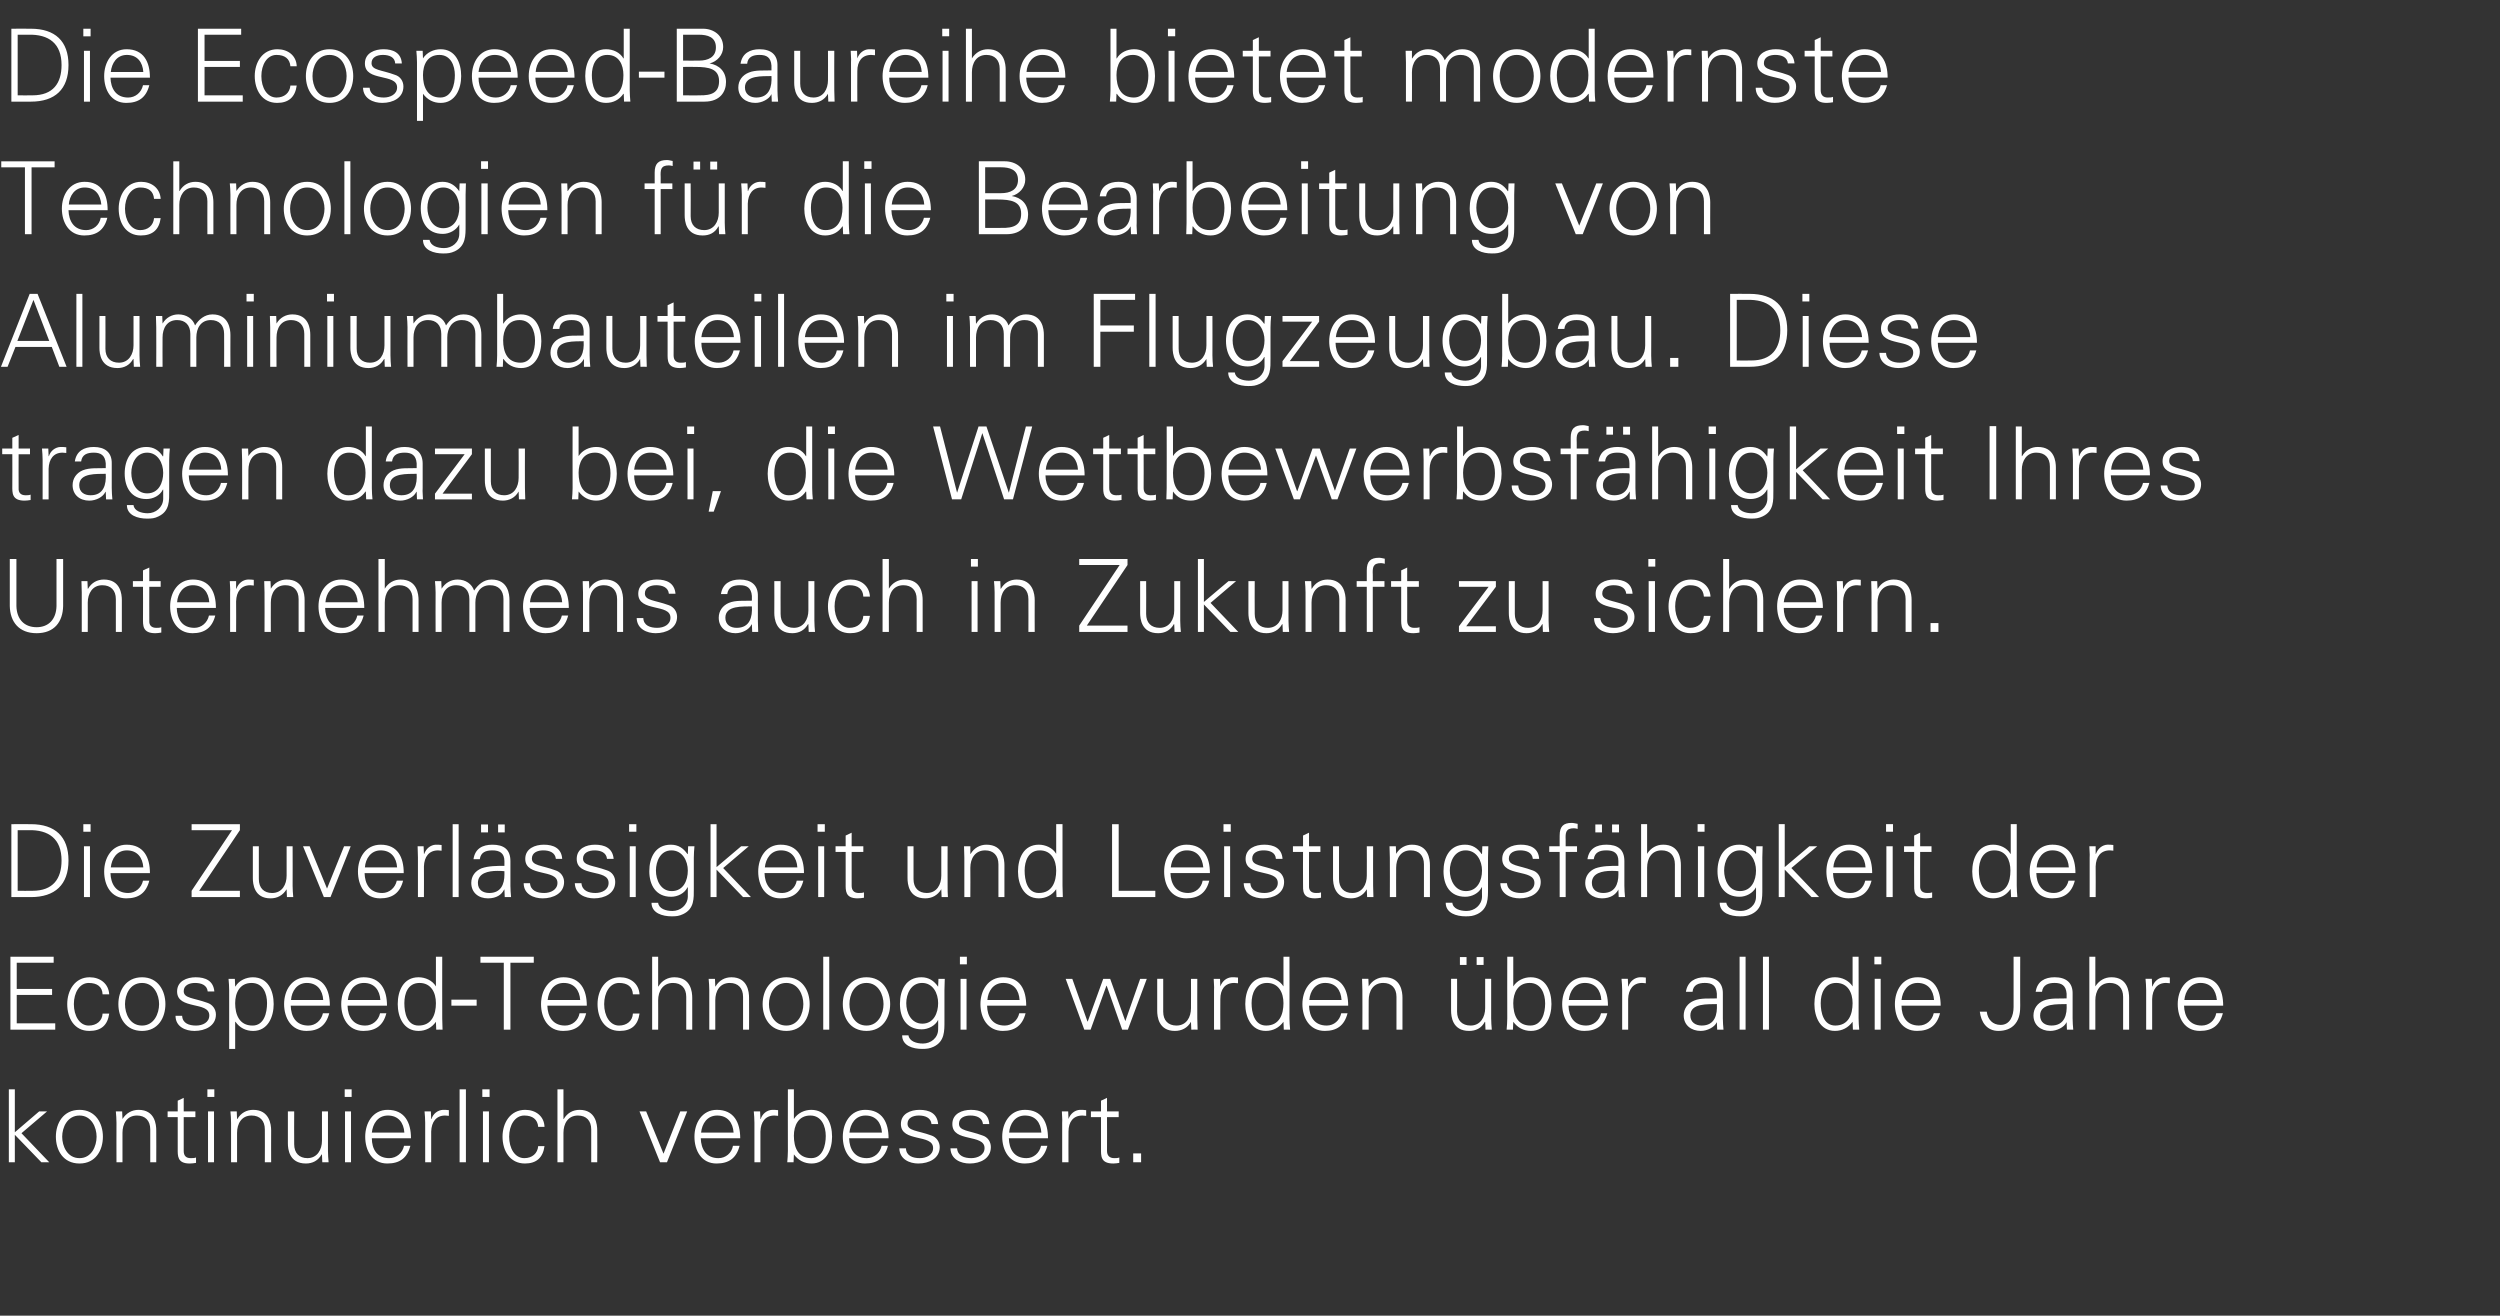 <?xml version="1.0" standalone="no"?><!DOCTYPE svg PUBLIC "-//W3C//DTD SVG 1.1//EN" "http://www.w3.org/Graphics/SVG/1.1/DTD/svg11.dtd"><svg xmlns="http://www.w3.org/2000/svg" version="1.1" width="792px" height="416.8px" viewBox="0 -9 792 416.8" style="top:-9px"><rect x="0" y="-9" width="792" height="416.8" fill="#333333" stroke="none"/><desc>Die Ecospeed Baureihe bietet modernste Technologien f r die Bearbeitung von Aluminiumbauteilen im Flugzeugbau. Diese ...</desc><defs/><g id="Polygon109016"><path d="m4.7 349.7l7.7-6.6l2.5 0l-8.1 6.9l8.8 9.2l-2.5 0l-8.4-8.7l0 8.7l-1.9 0l0-23.1l1.9 0l0 13.6zm20.5-5.3c-3.9 0-5.5 3.8-5.5 6.7c0 3 1.6 6.8 5.5 6.8c3.8 0 5.4-3.8 5.4-6.8c0-2.9-1.6-6.7-5.4-6.7zm7.4 6.7c0 4.3-2.3 8.5-7.4 8.5c-5.2 0-7.5-4.2-7.5-8.5c0-4.2 2.3-8.5 7.5-8.5c5.1 0 7.4 4.3 7.4 8.5zm6.2 8.1l-1.9 0c0 0-.04-12.48 0-12.5c0-1.2-.1-2.5-.2-3.6c0 0 2 0 2 0l.1 2.4c0 0 .05.04 0 0c1.2-1.9 3-2.9 5.1-2.9c5.2 0 5.6 4.7 5.6 6.5c.04.02 0 10.1 0 10.1l-1.9 0c0 0 .02-10.4 0-10.4c0-2.8-1.6-4.4-4.2-4.4c-3.2 0-4.6 2.6-4.6 5.5c-.02.02 0 9.3 0 9.3zm17.5-14.3l-3.2 0l0-1.8l3.2 0l0-3.4l1.9-.9l0 4.3l3.7 0l0 1.8l-3.7 0c0 0 .01 10.72 0 10.7c0 1.5.7 2.3 2.2 2.3c.6 0 1.2 0 1.7-.2c0 0 0 1.7 0 1.7c-.6.1-1.3.2-2 .2c-4 0-3.8-2.5-3.8-4.7c-.01-.02 0-10 0-10zm11.5-1.8l0 16.1l-1.9 0l0-16.1l1.9 0zm.1-4.6l-2.2 0l0-2.4l2.2 0l0 2.4zm7.2 20.7l-1.9 0c0 0-.02-12.48 0-12.5c0-1.2-.1-2.5-.2-3.6c.02 0 2 0 2 0l.1 2.4c0 0 .07.04.1 0c1.1-1.9 2.9-2.9 5-2.9c5.2 0 5.7 4.7 5.7 6.5c-.04.02 0 10.1 0 10.1l-2 0c0 0 .04-10.4 0-10.4c0-2.8-1.6-4.4-4.2-4.4c-3.2 0-4.6 2.6-4.6 5.5c0 .02 0 9.3 0 9.3zm26.9-16.1l1.9 0c0 0 0 12.45 0 12.5c0 1.2.1 2.5.2 3.6c-.04-.03-2 0-2 0l-.1-2.4c0 0-.08-.06-.1-.1c-1.1 2-2.9 2.9-5 2.9c-5.3 0-5.7-4.6-5.7-6.4c.03-.05 0-10.1 0-10.1l2 0c0 0-.05 10.37 0 10.4c0 2.8 1.6 4.4 4.2 4.4c3.1 0 4.6-2.7 4.6-5.5c-.02-.05 0-9.3 0-9.3zm9.2 0l0 16.1l-1.9 0l0-16.1l1.9 0zm.2-4.6l-2.2 0l0-2.4l2.2 0l0 2.4zm6.4 13.1c0 3.4 1.6 6.3 5.5 6.3c2.3 0 4.2-1.6 4.7-3.9c0 0 2 0 2 0c-1 3.9-3.4 5.6-7.3 5.6c-4.8 0-7-4.1-7-8.5c0-4.3 2.4-8.5 7.1-8.5c5.4 0 7.4 4 7.4 9c0 0-12.4 0-12.4 0zm10.3-1.8c-.2-3.1-1.9-5.4-5.2-5.4c-3.2 0-4.8 2.6-5.1 5.4c0 0 10.3 0 10.3 0zm8.5 9.4l-1.9 0c0 0-.01-12.48 0-12.5c0-1.2-.1-2.5-.2-3.6c.03 0 2 0 2 0l.1 2.4c0 0 .07-.03.1 0c.5-1.7 2-2.8 3.6-2.9c.6 0 1.3 0 1.9.1c0 0 0 1.8 0 1.8c-.4 0-.8-.1-1.2-.1c-2.8 0-4.3 2-4.4 5.1c.01 0 0 9.7 0 9.7zm11 0l-2 0l0-23.1l2 0l0 23.1zm7.3-16.1l0 16.1l-1.9 0l0-16.1l1.9 0zm.2-4.6l-2.3 0l0-2.4l2.3 0l0 2.4zm15.4 9.5c-.2-2.4-1.8-3.6-4.4-3.6c-3 0-4.8 3.1-4.8 6.7c0 3.7 1.8 6.8 4.8 6.8c2.5 0 4.2-1.5 4.4-3.8c0 0 2 0 2 0c-.5 3.7-2.6 5.5-6.2 5.5c-4.8 0-7.1-4.1-7.1-8.5c0-4.3 2.4-8.5 7.2-8.5c3.3 0 6 2 6.1 5.4c0 0-2 0-2 0zm8-2.5c0 0 .06.04.1 0c1.1-1.9 2.9-2.9 5-2.9c5.2 0 5.6 4.7 5.6 6.5c.05.02 0 10.1 0 10.1l-1.9 0c0 0 .03-10.4 0-10.4c0-2.8-1.6-4.4-4.2-4.4c-3.2 0-4.6 2.6-4.6 5.5c-.01.02 0 9.3 0 9.3l-1.9 0l0-23.1l1.9 0l0 9.4zm26.2-2.4l5.5 13.4l5.3-13.4l2.2 0l-6.4 16.1l-2.2 0l-6.5-16.1l2.1 0zm17.3 8.5c.1 3.4 1.7 6.3 5.6 6.3c2.3 0 4.2-1.6 4.6-3.9c0 0 2.1 0 2.1 0c-1 3.9-3.4 5.6-7.3 5.6c-4.8 0-7-4.1-7-8.5c0-4.3 2.4-8.5 7.1-8.5c5.4 0 7.4 4 7.4 9c0 0-12.5 0-12.5 0zm10.4-1.8c-.2-3.1-1.9-5.4-5.2-5.4c-3.2 0-4.8 2.6-5.1 5.4c0 0 10.3 0 10.3 0zm8.5 9.4l-1.9 0c0 0-.03-12.48 0-12.5c0-1.2-.1-2.5-.2-3.6c.01 0 2 0 2 0l.1 2.4c0 0 .05-.03.1 0c.5-1.7 2-2.8 3.6-2.9c.6 0 1.2 0 1.9.1c0 0 0 1.8 0 1.8c-.4 0-.8-.1-1.2-.1c-2.8 0-4.3 2-4.4 5.1c-.01 0 0 9.7 0 9.7zm10.6-8.4c0 3.7 1.3 7.1 5.5 7.1c3.6 0 4.6-4 4.6-7c0-3.1-1.3-6.5-4.9-6.5c-3.8 0-5.2 3.2-5.2 6.4zm-.1 8.4c0 0-2-.03-2 0c.1-1.1.2-2.4.2-3.6c-.04-.05 0-19.5 0-19.5l1.9 0l0 9.4c0 0 .04.04 0 0c1.2-1.9 3.4-2.9 5.5-2.9c4.8 0 6.6 4.3 6.6 8.5c0 4-1.8 8.5-6.5 8.5c-2.3 0-4.2-1-5.6-2.9c.04-.03 0 .1 0 .1l-.1 2.4zm17.6-7.6c.1 3.4 1.7 6.3 5.6 6.3c2.3 0 4.2-1.6 4.7-3.9c0 0 2 0 2 0c-1 3.9-3.4 5.6-7.3 5.6c-4.8 0-7-4.1-7-8.5c0-4.3 2.4-8.5 7.1-8.5c5.4 0 7.4 4 7.4 9c0 0-12.5 0-12.5 0zm10.4-1.8c-.2-3.1-1.9-5.4-5.2-5.4c-3.2 0-4.8 2.6-5.1 5.4c0 0 10.3 0 10.3 0zm11.9-7.2c3.1 0 5.6 1.1 5.9 4.5c0 0-2.1 0-2.1 0c-.2-2-2-2.7-4-2.7c-1.8 0-3.6.7-3.6 2.6c0 2.3 3.1 2.1 7.5 3.7c1.6.5 2.7 2 2.7 3.7c0 3.6-3.4 5.2-6.8 5.2c-2.7 0-5.9-1.3-6-4.8c0 0 2.1 0 2.1 0c.1 2.4 2.2 3.1 4.4 3.1c2.1 0 4.2-1 4.2-3.2c0-2.3-2.5-2.7-5.1-3.3c-2.5-.6-5.1-1.3-5.1-4.3c0-3.3 3.1-4.5 5.9-4.5zm16.3 0c3 0 5.6 1.1 5.8 4.5c0 0-2 0-2 0c-.2-2-2-2.7-4-2.7c-1.8 0-3.6.7-3.6 2.6c0 2.3 3.1 2.1 7.4 3.7c1.7.5 2.7 2 2.7 3.7c0 3.6-3.3 5.2-6.7 5.2c-2.8 0-6-1.3-6.1-4.8c0 0 2.1 0 2.1 0c.2 2.4 2.3 3.1 4.5 3.1c2 0 4.2-1 4.2-3.2c0-2.3-2.6-2.7-5.1-3.3c-2.6-.6-5.1-1.3-5.1-4.3c0-3.3 3.1-4.5 5.9-4.5zm12 9c.1 3.4 1.6 6.3 5.6 6.3c2.2 0 4.1-1.6 4.6-3.9c0 0 2 0 2 0c-1 3.9-3.4 5.6-7.2 5.6c-4.8 0-7.1-4.1-7.1-8.5c0-4.3 2.4-8.5 7.2-8.5c5.4 0 7.3 4 7.3 9c0 0-12.4 0-12.4 0zm10.3-1.8c-.2-3.1-1.8-5.4-5.2-5.4c-3.1 0-4.8 2.6-5 5.4c0 0 10.2 0 10.2 0zm8.6 9.4l-2 0c0 0 .03-12.48 0-12.5c.1-1.2-.1-2.5-.1-3.6c-.03 0 2 0 2 0l.1 2.4c0 0 .02-.03 0 0c.6-1.7 2-2.8 3.6-2.9c.7 0 1.3 0 2 .1c0 0 0 1.8 0 1.8c-.4 0-.8-.1-1.2-.1c-2.9 0-4.4 2-4.4 5.1c-.05 0 0 9.7 0 9.7zm10.3-14.3l-3.2 0l0-1.8l3.2 0l0-3.4l1.9-.9l0 4.3l3.7 0l0 1.8l-3.7 0c0 0 .04 10.72 0 10.7c0 1.5.8 2.3 2.3 2.3c.5 0 1.1 0 1.6-.2c0 0 0 1.7 0 1.7c-.6.1-1.3.2-1.9.2c-4.1 0-3.9-2.5-3.9-4.7c.02-.02 0-10 0-10zm10.2 14.3l0-2.8l2.5 0l0 2.8l-2.5 0z" stroke="none" fill="#fff"/></g><g id="Polygon109015"><path d="m3.3 317.2l0-23.1l13.7 0l0 1.9l-11.7 0l0 8.3l11.2 0l0 1.9l-11.2 0l0 9l12.2 0l0 2l-14.2 0zm29.2-11.2c-.1-2.4-1.7-3.6-4.4-3.6c-2.9 0-4.7 3.1-4.7 6.7c0 3.7 1.8 6.8 4.7 6.8c2.5 0 4.3-1.5 4.4-3.8c0 0 2.1 0 2.1 0c-.5 3.7-2.6 5.5-6.3 5.5c-4.8 0-7-4.1-7-8.5c0-4.3 2.4-8.5 7.1-8.5c3.3 0 6 2 6.2 5.4c0 0-2.1 0-2.1 0zm12.5-3.6c-3.9 0-5.4 3.8-5.4 6.7c0 3 1.5 6.8 5.4 6.8c3.8 0 5.4-3.8 5.4-6.8c0-2.9-1.6-6.7-5.4-6.7zm7.4 6.7c0 4.3-2.3 8.5-7.4 8.5c-5.2 0-7.5-4.2-7.5-8.5c0-4.2 2.3-8.5 7.5-8.5c5.1 0 7.4 4.3 7.4 8.5zm9.6-8.5c3.1 0 5.6 1.1 5.9 4.5c0 0-2.1 0-2.1 0c-.2-2-2-2.7-4-2.7c-1.8 0-3.6.7-3.6 2.6c0 2.3 3.1 2.1 7.5 3.7c1.6.5 2.7 2 2.7 3.7c0 3.6-3.4 5.2-6.8 5.2c-2.8 0-6-1.3-6-4.8c0 0 2.1 0 2.1 0c.1 2.4 2.2 3.1 4.4 3.1c2.1 0 4.2-1 4.2-3.2c0-2.3-2.5-2.7-5.1-3.3c-2.5-.6-5.1-1.3-5.1-4.3c0-3.3 3.1-4.5 5.9-4.5zm18 15.3c3.7 0 4.6-4.1 4.6-7.1c0-3-1.2-6.4-4.9-6.4c-3.7 0-5.2 3.1-5.2 6.4c0 3.6 1.3 7.1 5.5 7.1zm-5.5 7.4l-1.9 0c0 0 .01-18.58 0-18.6c0-1.2-.1-2.5-.2-3.6c.05 0 2 0 2 0l.1 2.4c0 0 .09.04.1 0c1.1-1.9 3.4-2.9 5.5-2.9c4.8 0 6.6 4.3 6.6 8.5c0 4-1.8 8.5-6.5 8.5c-2.3 0-4.3-1-5.6-2.9c-.01-.03-.1 0-.1 0l0 8.6zm17.6-13.7c.1 3.4 1.6 6.3 5.6 6.3c2.2 0 4.1-1.6 4.6-3.9c0 0 2 0 2 0c-1 3.9-3.4 5.6-7.2 5.6c-4.8 0-7.1-4.1-7.1-8.5c0-4.3 2.4-8.5 7.2-8.5c5.4 0 7.3 4 7.3 9c0 0-12.4 0-12.4 0zm10.3-1.8c-.2-3.1-1.9-5.4-5.2-5.4c-3.1 0-4.8 2.6-5 5.4c0 0 10.2 0 10.2 0zm7.7 1.8c.1 3.4 1.7 6.3 5.6 6.3c2.3 0 4.2-1.6 4.7-3.9c0 0 2 0 2 0c-1 3.9-3.4 5.6-7.3 5.6c-4.8 0-7-4.1-7-8.5c0-4.3 2.4-8.5 7.1-8.5c5.4 0 7.4 4 7.4 9c0 0-12.5 0-12.5 0zm10.4-1.8c-.2-3.1-1.9-5.4-5.2-5.4c-3.2 0-4.8 2.6-5.1 5.4c0 0 10.3 0 10.3 0zm12.4-5.4c-3.7 0-4.8 3.4-4.8 6.4c0 3 .8 7.1 4.5 7.1c4.2 0 5.5-3.5 5.5-7.1c0-3.3-1.5-6.4-5.2-6.4zm5.2 12.4c0 0-.02-.13 0-.1c-1.3 1.9-3.3 2.9-5.5 2.9c-4.8 0-6.6-4.5-6.6-8.5c0-4.2 1.8-8.5 6.6-8.5c2.1 0 4.4 1 5.5 2.9c-.02.04 0 0 0 0l0-9.4l2 0c0 0-.04 19.45 0 19.5c0 1.2.1 2.5.1 3.6c.02-.03-2 0-2 0l-.1-2.4zm4.9-7.1l8 0l0 1.9l-8 0l0-1.9zm16.6-11.7l-7.4 0l0-1.9l16.9 0l0 1.9l-7.4 0l0 21.2l-2.1 0l0-21.2zm13.8 13.6c.1 3.4 1.7 6.3 5.6 6.3c2.3 0 4.2-1.6 4.6-3.9c0 0 2.1 0 2.1 0c-1 3.9-3.4 5.6-7.3 5.6c-4.8 0-7-4.1-7-8.5c0-4.3 2.4-8.5 7.1-8.5c5.4 0 7.4 4 7.4 9c0 0-12.5 0-12.5 0zm10.4-1.8c-.2-3.1-1.9-5.4-5.2-5.4c-3.2 0-4.8 2.6-5.1 5.4c0 0 10.3 0 10.3 0zm16.7-1.8c-.1-2.4-1.7-3.6-4.4-3.6c-2.9 0-4.7 3.1-4.7 6.7c0 3.7 1.8 6.8 4.7 6.8c2.5 0 4.3-1.5 4.4-3.8c0 0 2.1 0 2.1 0c-.5 3.7-2.6 5.5-6.3 5.5c-4.8 0-7-4.1-7-8.5c0-4.3 2.4-8.5 7.1-8.5c3.3 0 6 2 6.2 5.4c0 0-2.1 0-2.1 0zm8-2.5c0 0 .11.04.1 0c1.1-1.9 3-2.9 5-2.9c5.3 0 5.7 4.7 5.7 6.5c0 .02 0 10.1 0 10.1l-1.9 0c0 0-.02-10.4 0-10.4c0-2.8-1.6-4.4-4.2-4.4c-3.2 0-4.7 2.6-4.7 5.5c.04.02 0 9.3 0 9.3l-1.9 0l0-23.1l1.9 0l0 9.4zm18.1 13.7l-1.9 0c0 0-.03-12.48 0-12.5c0-1.2-.1-2.5-.2-3.6c.01 0 2 0 2 0l.1 2.4c0 0 .06.04.1 0c1.1-1.9 2.9-2.9 5-2.9c5.2 0 5.6 4.7 5.6 6.5c.04.02 0 10.1 0 10.1l-1.9 0c0 0 .02-10.4 0-10.4c0-2.8-1.6-4.4-4.2-4.4c-3.2 0-4.6 2.6-4.6 5.5c-.01.02 0 9.3 0 9.3zm22.5-14.8c-3.9 0-5.5 3.8-5.5 6.7c0 3 1.6 6.8 5.5 6.8c3.8 0 5.4-3.8 5.4-6.8c0-2.9-1.6-6.7-5.4-6.7zm7.4 6.7c0 4.3-2.3 8.5-7.4 8.5c-5.2 0-7.5-4.2-7.5-8.5c0-4.2 2.3-8.5 7.5-8.5c5.1 0 7.4 4.3 7.4 8.5zm6.2 8.1l-1.9 0l0-23.1l1.9 0l0 23.1zm11.8-14.8c-3.9 0-5.4 3.8-5.4 6.7c0 3 1.5 6.8 5.4 6.8c3.8 0 5.4-3.8 5.4-6.8c0-2.9-1.6-6.7-5.4-6.7zm7.5 6.7c0 4.3-2.4 8.5-7.5 8.5c-5.2 0-7.5-4.2-7.5-8.5c0-4.2 2.3-8.5 7.5-8.5c5.1 0 7.5 4.3 7.5 8.5zm10.1-6.7c-3.5 0-5 3.5-5 6.4c0 3 1.5 6.5 5.1 6.5c3.6 0 5-3.4 5-6.5c0-3.1-1.6-6.4-5.1-6.4zm5.2-1.3c0 0 2.03 0 2 0c0 1.1-.1 2.4-.1 3.6c0 0 0 9.7 0 9.7c0 3.2.1 6.5-3.4 8.2c-1.3.6-2.2.7-3.7.7c-2.9 0-6.3-1-6.3-4.3c0 0 2 0 2 0c.3 1.9 2.5 2.6 4.6 2.6c2.5 0 4.8-1.8 4.8-4.5c.05 0 0-3 0-3c0 0-.02 0 0 0c-.9 1.9-3.2 3-5.2 3c-4.9 0-6.9-3.7-6.9-8.1c0-4.3 1.9-8.4 6.8-8.4c2.3 0 4 1.1 5.3 3c-.02 0 0-.1 0-.1l.1-2.4zm8.9 0l0 16.1l-1.9 0l0-16.1l1.9 0zm.1-4.6l-2.2 0l0-2.4l2.2 0l0 2.4zm6.4 13.1c.1 3.4 1.6 6.3 5.6 6.3c2.2 0 4.1-1.6 4.6-3.9c0 0 2 0 2 0c-1 3.9-3.4 5.6-7.2 5.6c-4.8 0-7.1-4.1-7.1-8.5c0-4.3 2.4-8.5 7.2-8.5c5.4 0 7.3 4 7.3 9c0 0-12.4 0-12.4 0zm10.3-1.8c-.2-3.1-1.8-5.4-5.2-5.4c-3.1 0-4.8 2.6-5 5.4c0 0 10.2 0 10.2 0zm21.5 6.8l.1 0l4.9-13.5l2.2 0l4.8 13.4l0 0l4.7-13.4l2.1 0l-6 16.1l-1.8 0l-4.9-13.9l-.1 0l-5 13.9l-2 0l-5.9-16.1l2.1 0l4.8 13.5zm32.8-13.5l2 0c0 0-.04 12.45 0 12.5c0 1.2.1 2.5.1 3.6c.02-.03-2 0-2 0l-.1-2.4c0 0-.03-.06 0-.1c-1.1 2-3 2.9-5.1 2.9c-5.2 0-5.6-4.6-5.6-6.4c-.02-.05 0-10.1 0-10.1l1.9 0c0 0 0 10.37 0 10.4c0 2.8 1.6 4.4 4.2 4.4c3.2 0 4.6-2.7 4.6-5.5c.04-.05 0-9.3 0-9.3zm9.3 16.1l-2 0c0 0 .03-12.48 0-12.5c.1-1.2-.1-2.5-.1-3.6c-.03 0 2 0 2 0l.1 2.4c0 0 .02-.03 0 0c.6-1.7 2-2.8 3.6-2.9c.7 0 1.3 0 2 .1c0 0 0 1.8 0 1.8c-.4 0-.8-.1-1.2-.1c-2.9 0-4.4 2-4.4 5.1c-.05 0 0 9.7 0 9.7zm14.8-14.8c-3.7 0-4.9 3.4-4.9 6.4c0 3 .9 7.1 4.6 7.1c4.2 0 5.5-3.5 5.5-7.1c0-3.3-1.5-6.4-5.2-6.4zm5.2 12.4c0 0-.05-.13 0-.1c-1.4 1.9-3.3 2.9-5.6 2.9c-4.7 0-6.5-4.5-6.5-8.5c0-4.2 1.8-8.5 6.5-8.5c2.2 0 4.4 1 5.6 2.9c-.05.04 0 0 0 0l0-9.4l1.9 0c0 0 .04 19.45 0 19.5c0 1.2.1 2.5.2 3.6c0-.03-2 0-2 0l-.1-2.4zm8.1-5.2c.1 3.4 1.6 6.3 5.6 6.3c2.3 0 4.1-1.6 4.6-3.9c0 0 2 0 2 0c-1 3.9-3.4 5.6-7.2 5.6c-4.8 0-7.1-4.1-7.1-8.5c0-4.3 2.4-8.5 7.2-8.5c5.4 0 7.3 4 7.3 9c0 0-12.4 0-12.4 0zm10.3-1.8c-.2-3.1-1.8-5.4-5.2-5.4c-3.1 0-4.8 2.6-5 5.4c0 0 10.2 0 10.2 0zm8.6 9.4l-2 0c0 0 .04-12.48 0-12.5c0-1.2-.1-2.5-.1-3.6c-.02 0 2 0 2 0l.1 2.4c0 0 .02.04 0 0c1.1-1.9 3-2.9 5-2.9c5.3 0 5.7 4.7 5.7 6.5c.01.02 0 10.1 0 10.1l-1.9 0c0 0-.01-10.4 0-10.4c0-2.8-1.6-4.4-4.2-4.4c-3.2 0-4.6 2.6-4.6 5.5c-.04.02 0 9.3 0 9.3zm36.9-16.1l1.9 0c0 0 0 12.45 0 12.5c0 1.2.1 2.4.2 3.6c-.04-.03-2 0-2 0l-.1-2.4c0 0-.08-.06-.1-.1c-1.1 2.1-2.9 2.9-5 2.9c-5.3 0-5.7-4.6-5.7-6.4c.03-.05 0-10.1 0-10.1l1.9 0c0 0 .05 10.37 0 10.4c0 2.8 1.6 4.4 4.3 4.4c3.1 0 4.6-2.7 4.6-5.5c-.02-.05 0-9.3 0-9.3zm-2.7-4.4l0-2.5l2.2 0l0 2.5l-2.2 0zm-5.3 0l0-2.5l2.1 0l0 2.5l-2.1 0zm16.9 12.1c0 3.7 1.3 7.1 5.4 7.1c3.7 0 4.7-4 4.7-7c0-3.1-1.3-6.5-4.9-6.5c-3.8 0-5.2 3.2-5.2 6.4zm-.1 8.4c0 0-2-.03-2 0c.1-1.1.2-2.4.2-3.6c-.04-.05 0-19.5 0-19.5l1.9 0l0 9.4c0 0 .04.04 0 0c1.2-1.9 3.4-2.9 5.5-2.9c4.8 0 6.6 4.3 6.6 8.5c0 4-1.8 8.5-6.5 8.5c-2.3 0-4.2-1-5.6-2.9c.04-.03 0 .1 0 .1l-.1 2.4zm17.6-7.6c.1 3.4 1.7 6.3 5.6 6.3c2.3 0 4.2-1.6 4.7-3.9c0 0 2 0 2 0c-1 3.9-3.4 5.6-7.3 5.6c-4.8 0-7-4.1-7-8.5c0-4.3 2.4-8.5 7.1-8.5c5.4 0 7.4 4 7.4 9c0 0-12.5 0-12.5 0zm10.4-1.8c-.2-3.1-1.9-5.4-5.2-5.4c-3.2 0-4.8 2.6-5.1 5.4c0 0 10.3 0 10.3 0zm8.5 9.4l-1.9 0c0 0-.03-12.48 0-12.5c0-1.2-.1-2.5-.2-3.6c.01 0 2 0 2 0l.1 2.4c0 0 .06-.03.1 0c.5-1.7 2-2.8 3.6-2.9c.6 0 1.3 0 1.9.1c0 0 0 1.8 0 1.8c-.4 0-.8-.1-1.2-.1c-2.8 0-4.3 2-4.4 5.1c-.01 0 0 9.7 0 9.7zm23.3-1.3c4.2 0 5-3.5 4.8-6.8c-2.7.1-8.4-.4-8.4 3.6c0 2.2 1.7 3.2 3.6 3.2zm4.8-10.1c-.2-2.6-1.5-3.4-3.8-3.4c-2 0-3.7.6-3.9 2.8c0 0-2.1 0-2.1 0c.5-3.3 3-4.6 6-4.6c3.6 0 5.8 1.7 5.7 5.3c0 0 0 7.7 0 7.7c0 1.2.1 2.5.2 3.6c-.01-.03-2 0-2 0l-.1-2.4l0 0c0 0-.11.22-.1.2c-.7 1.4-2.9 2.6-5 2.6c-3 0-5.4-1.8-5.4-4.9c0-2.2 1.3-3.9 3.3-4.7c2.1-.9 4.9-.6 7.2-.7c0 0 0-1.5 0-1.5zm9.1 11.4l-1.9 0l0-23.1l1.9 0l0 23.1zm7.4 0l-1.9 0l0-23.1l1.9 0l0 23.1zm21.3-14.8c-3.7 0-4.9 3.4-4.9 6.4c0 3 .9 7.1 4.6 7.1c4.2 0 5.5-3.5 5.5-7.1c0-3.3-1.5-6.4-5.2-6.4zm5.2 12.4c0 0-.05-.13 0-.1c-1.4 1.9-3.3 2.9-5.6 2.9c-4.7 0-6.5-4.5-6.5-8.5c0-4.2 1.8-8.5 6.5-8.5c2.2 0 4.4 1 5.6 2.9c-.05.04 0 0 0 0l0-9.4l1.9 0c0 0 .04 19.45 0 19.5c0 1.2.1 2.5.2 3.6c0-.03-2 0-2 0l-.1-2.4zm8.9-13.7l0 16.1l-1.9 0l0-16.1l1.9 0zm.2-4.6l-2.2 0l0-2.4l2.2 0l0 2.4zm6.4 13.1c0 3.4 1.6 6.3 5.5 6.3c2.3 0 4.2-1.6 4.7-3.9c0 0 2 0 2 0c-1 3.9-3.4 5.6-7.3 5.6c-4.8 0-7-4.1-7-8.5c0-4.3 2.4-8.5 7.2-8.5c5.3 0 7.3 4 7.3 9c0 0-12.4 0-12.4 0zm10.3-1.8c-.2-3.1-1.9-5.4-5.2-5.4c-3.1 0-4.8 2.6-5.1 5.4c0 0 10.3 0 10.3 0zm16.7 3.7c.3 2.5 1.9 4.2 4.4 4.2c3 0 4.1-2.9 4.1-5.7c-.02-.03 0-15.9 0-15.9l2.1 0c0 0-.04 15.55 0 15.5c0 1.7-.1 4-1.6 5.8c-1.3 1.6-3.3 2.2-5.3 2.2c-3.7 0-5.5-2.8-5.9-6.1c0 0 2.2 0 2.2 0zm20.5 4.4c4.2 0 5-3.5 4.8-6.8c-2.7.1-8.4-.4-8.4 3.6c0 2.2 1.6 3.2 3.6 3.2zm4.8-10.1c-.2-2.6-1.6-3.4-3.8-3.4c-2 0-3.7.6-4 2.8c0 0-2 0-2 0c.5-3.3 2.9-4.6 6-4.6c3.6 0 5.8 1.7 5.7 5.3c0 0 0 7.7 0 7.7c0 1.2.1 2.5.2 3.6c-.04-.03-2 0-2 0l-.1-2.4l0 0c0 0-.14.22-.1.2c-.7 1.4-2.9 2.6-5.1 2.6c-2.9 0-5.3-1.8-5.3-4.9c0-2.2 1.3-3.9 3.2-4.7c2.2-.9 4.9-.6 7.3-.7c0 0 0-1.5 0-1.5zm9.1-2.3c0 0 .04.04 0 0c1.2-1.9 3-2.9 5.1-2.9c5.2 0 5.6 4.7 5.6 6.5c.02.02 0 10.1 0 10.1l-1.9 0c0 0 0-10.4 0-10.4c0-2.8-1.6-4.4-4.2-4.4c-3.2 0-4.6 2.6-4.6 5.5c-.03.02 0 9.3 0 9.3l-1.9 0l0-23.1l1.9 0l0 9.4zm18 13.7l-1.9 0c0 0 0-12.48 0-12.5c0-1.2-.1-2.5-.2-3.6c.04 0 2 0 2 0l.1 2.4c0 0 .08-.03.1 0c.6-1.7 2-2.8 3.6-2.9c.6 0 1.3 0 1.9.1c0 0 0 1.8 0 1.8c-.4 0-.8-.1-1.2-.1c-2.8 0-4.3 2-4.4 5.1c.02 0 0 9.7 0 9.7zm10.1-7.6c.1 3.4 1.7 6.3 5.6 6.3c2.3 0 4.2-1.6 4.6-3.9c0 0 2.1 0 2.1 0c-1 3.9-3.4 5.6-7.3 5.6c-4.8 0-7-4.1-7-8.5c0-4.3 2.4-8.5 7.1-8.5c5.4 0 7.3 4 7.3 9c0 0-12.4 0-12.4 0zm10.4-1.8c-.3-3.1-1.9-5.4-5.2-5.4c-3.2 0-4.8 2.6-5.1 5.4c0 0 10.3 0 10.3 0z" stroke="none" fill="#fff"/></g><g id="Polygon109014"><path d="m10.3 273.2c6.5 0 9.2-3.8 9.2-9.6c0-6.8-4-9.8-10.6-9.6c.01-.02-3.3 0-3.3 0l0 19.2c0 0 4.71.05 4.7 0zm-.5-21.1c7.6 0 11.9 3.9 11.9 11.5c0 7.7-4.3 11.6-11.9 11.6c0-.03-6.2 0-6.2 0l0-23.1c0 0 6.2-.04 6.2 0zm18.7 7l0 16.1l-1.9 0l0-16.1l1.9 0zm.2-4.6l-2.3 0l0-2.4l2.3 0l0 2.4zm6.3 13.1c.1 3.4 1.7 6.3 5.6 6.3c2.3 0 4.2-1.6 4.7-3.9c0 0 2 0 2 0c-1 3.9-3.4 5.6-7.3 5.6c-4.8 0-7-4.1-7-8.5c0-4.3 2.4-8.5 7.1-8.5c5.4 0 7.4 4 7.4 9c0 0-12.5 0-12.5 0zm10.4-1.8c-.2-3.1-1.9-5.4-5.2-5.4c-3.2 0-4.8 2.6-5.1 5.4c0 0 10.3 0 10.3 0zm15.3 9.4l0-2l12.8-19.2l-12.8 0l0-1.9l15.3 0l0 1.9l-12.9 19.2l12.9 0l0 2l-15.3 0zm30.1-16.1l1.9 0c0 0 .04 12.45 0 12.5c0 1.2.1 2.5.2 3.6c0-.03-2 0-2 0l-.1-2.4c0 0-.05-.06 0-.1c-1.2 2-3 2.9-5.1 2.9c-5.2 0-5.6-4.6-5.6-6.4c-.03-.05 0-10.1 0-10.1l1.9 0c0 0-.01 10.37 0 10.4c0 2.8 1.6 4.4 4.2 4.4c3.2 0 4.6-2.7 4.6-5.5c.02-.05 0-9.3 0-9.3zm7.3 0l5.5 13.4l5.4-13.4l2.1 0l-6.4 16.1l-2.1 0l-6.6-16.1l2.1 0zm17.4 8.5c.1 3.4 1.6 6.3 5.6 6.3c2.2 0 4.1-1.6 4.6-3.9c0 0 2 0 2 0c-1 3.9-3.4 5.6-7.3 5.6c-4.8 0-7-4.1-7-8.5c0-4.3 2.4-8.5 7.2-8.5c5.4 0 7.3 4 7.3 9c0 0-12.4 0-12.4 0zm10.3-1.8c-.2-3.1-1.9-5.4-5.2-5.4c-3.1 0-4.8 2.6-5 5.4c0 0 10.2 0 10.2 0zm8.5 9.4l-1.9 0c0 0 .02-12.48 0-12.5c0-1.2-.1-2.5-.1-3.6c-.04 0 1.9 0 1.9 0l.1 2.4c0 0 .1-.03.1 0c.6-1.7 2-2.8 3.6-2.9c.7 0 1.3 0 1.9.1c0 0 0 1.8 0 1.8c-.3 0-.8-.1-1.1-.1c-2.9 0-4.4 2-4.5 5.1c.04 0 0 9.7 0 9.7zm11 0l-1.9 0l0-23.1l1.9 0l0 23.1zm12.5-20.5l0-2.5l2.1 0l0 2.5l-2.1 0zm-5.4 0l0-2.5l2.2 0l0 2.5l-2.2 0zm2.6 19.2c3.7 0 4.8-2.8 4.8-5.8c0-.4 0-.7 0-1.1c-.7-.1-1.4-.1-2.3-.1c-2.8 0-6.1.7-6.1 3.8c0 2.2 1.6 3.2 3.6 3.2zm4.8-10.1c0-2.6-1.6-3.4-3.8-3.4c-2.1 0-3.7.6-4 2.8c0 0-2 0-2 0c.5-3.4 2.9-4.6 6-4.6c3.6 0 5.7 1.5 5.7 5.2c0 0 0 7.8 0 7.8c0 1.2.1 2.4.2 3.6c-.04-.03-2 0-2 0l-.1-2.4l-.1 0c0 0-.05.22-.1.2c-.7 1.4-2.3 2.6-5 2.6c-3 0-5.3-1.8-5.3-4.9c0-2.2 1.3-3.8 3.2-4.6c2.2-.8 5-.8 7.3-.8c0 0 0-1.5 0-1.5zm12.5-5.2c3 0 5.6 1.1 5.8 4.5c0 0-2 0-2 0c-.2-2-2-2.7-4-2.7c-1.8 0-3.6.7-3.6 2.6c0 2.3 3.1 2.1 7.4 3.7c1.7.5 2.8 2 2.8 3.7c0 3.6-3.4 5.2-6.8 5.2c-2.8 0-6-1.3-6-4.8c0 0 2 0 2 0c.2 2.4 2.3 3.1 4.5 3.1c2 0 4.2-1 4.2-3.2c0-2.3-2.6-2.7-5.1-3.3c-2.5-.6-5.1-1.3-5.1-4.3c0-3.3 3.1-4.5 5.9-4.5zm16.2 0c3.1 0 5.6 1.1 5.9 4.5c0 0-2.1 0-2.1 0c-.2-2-2-2.7-3.9-2.7c-1.8 0-3.7.7-3.7 2.6c0 2.3 3.1 2.1 7.5 3.7c1.7.5 2.7 2 2.7 3.7c0 3.6-3.3 5.2-6.7 5.2c-2.8 0-6-1.3-6.1-4.8c0 0 2.1 0 2.1 0c.2 2.4 2.3 3.1 4.4 3.1c2.1 0 4.2-1 4.2-3.2c0-2.3-2.5-2.7-5.1-3.3c-2.5-.6-5-1.3-5-4.3c0-3.3 3-4.5 5.8-4.5zm12.9.5l0 16.1l-1.9 0l0-16.1l1.9 0zm.2-4.6l-2.3 0l0-2.4l2.3 0l0 2.4zm11.1 5.9c-3.5 0-4.9 3.5-4.9 6.4c0 3 1.5 6.5 5 6.5c3.7 0 5.1-3.4 5.1-6.5c0-3.1-1.7-6.4-5.2-6.4zm5.3-1.3c0 0 1.97 0 2 0c-.1 1.1-.2 2.4-.2 3.6c0 0 0 9.7 0 9.7c0 3.2.2 6.5-3.4 8.2c-1.3.6-2.1.7-3.6.7c-2.9 0-6.4-1-6.4-4.3c0 0 2.1 0 2.1 0c.2 1.9 2.5 2.6 4.5 2.6c2.5 0 4.8-1.8 4.9-4.5c-.01 0 0-3 0-3c0 0-.08 0-.1 0c-.9 1.9-3.1 3-5.2 3c-4.8 0-6.9-3.7-6.9-8.1c0-4.3 1.9-8.4 6.8-8.4c2.4 0 4 1.1 5.3 3c.02 0 .1-.1.1-.1l.1-2.4zm9 6.6l7.8-6.6l2.4 0l-8.1 6.9l8.8 9.2l-2.5 0l-8.4-8.7l0 8.7l-1.9 0l0-23.1l1.9 0l0 13.6zm15.2 1.9c.1 3.4 1.7 6.3 5.6 6.3c2.3 0 4.2-1.6 4.6-3.9c0 0 2.1 0 2.1 0c-1 3.9-3.4 5.6-7.3 5.6c-4.8 0-7-4.1-7-8.5c0-4.3 2.4-8.5 7.1-8.5c5.4 0 7.4 4 7.4 9c0 0-12.5 0-12.5 0zm10.4-1.8c-.2-3.1-1.9-5.4-5.2-5.4c-3.2 0-4.8 2.6-5.1 5.4c0 0 10.3 0 10.3 0zm8.5-6.7l0 16.1l-1.9 0l0-16.1l1.9 0zm.2-4.6l-2.3 0l0-2.4l2.3 0l0 2.4zm6.6 6.4l-3.2 0l0-1.8l3.2 0l0-3.4l1.9-.9l0 4.3l3.7 0l0 1.8l-3.7 0c0 0 .02 10.72 0 10.7c0 1.5.8 2.3 2.2 2.3c.6 0 1.2 0 1.7-.2c0 0 0 1.7 0 1.7c-.6.1-1.3.2-2 .2c-4 0-3.8-2.5-3.8-4.7c0-.02 0-10 0-10zm30.3-1.8l2 0c0 0-.05 12.45 0 12.5c0 1.2 0 2.5.1 3.6c.01-.03-2 0-2 0l-.1-2.4c0 0-.03-.06 0-.1c-1.2 2-3 2.9-5.1 2.9c-5.2 0-5.6-4.6-5.6-6.4c-.02-.05 0-10.1 0-10.1l1.9 0c0 0 0 10.37 0 10.4c0 2.8 1.6 4.4 4.2 4.4c3.2 0 4.6-2.7 4.6-5.5c.03-.05 0-9.3 0-9.3zm9.2 16.1l-1.9 0c0 0 .03-12.48 0-12.5c0-1.2-.1-2.5-.1-3.6c-.03 0 2 0 2 0l0 2.4c0 0 .11.04.1 0c1.1-1.9 3-2.9 5-2.9c5.3 0 5.7 4.7 5.7 6.5c0 .02 0 10.1 0 10.1l-1.9 0c0 0-.02-10.4 0-10.4c0-2.8-1.6-4.4-4.2-4.4c-3.2 0-4.7 2.6-4.7 5.5c.05.02 0 9.3 0 9.3zm22-14.8c-3.6 0-4.8 3.4-4.8 6.4c0 3 .8 7.1 4.5 7.1c4.2 0 5.5-3.5 5.5-7.1c0-3.3-1.5-6.4-5.2-6.4zm5.2 12.4c0 0-.01-.13 0-.1c-1.3 1.9-3.3 2.9-5.5 2.9c-4.8 0-6.6-4.5-6.6-8.5c0-4.2 1.8-8.5 6.6-8.5c2.1 0 4.4 1 5.5 2.9c-.01.04 0 0 0 0l0-9.4l2 0c0 0-.03 19.45 0 19.5c0 1.2.1 2.5.1 3.6c.03-.03-2 0-2 0l-.1-2.4zm17.7 2.4l0-23.1l2.1 0l0 21.1l11.6 0l0 2l-13.7 0zm18.5-7.6c.1 3.4 1.7 6.3 5.6 6.3c2.3 0 4.2-1.6 4.6-3.9c0 0 2.1 0 2.1 0c-1 3.9-3.4 5.6-7.3 5.6c-4.8 0-7-4.1-7-8.5c0-4.3 2.4-8.5 7.1-8.5c5.4 0 7.4 4 7.4 9c0 0-12.5 0-12.5 0zm10.4-1.8c-.3-3.1-1.9-5.4-5.2-5.4c-3.2 0-4.8 2.6-5.1 5.4c0 0 10.3 0 10.3 0zm8.5-6.7l0 16.1l-1.9 0l0-16.1l1.9 0zm.2-4.6l-2.3 0l0-2.4l2.3 0l0 2.4zm10.6 4.1c3 0 5.6 1.1 5.8 4.5c0 0-2.1 0-2.1 0c-.1-2-1.9-2.7-3.9-2.7c-1.8 0-3.6.7-3.6 2.6c0 2.3 3.1 2.1 7.4 3.7c1.7.5 2.7 2 2.7 3.7c0 3.6-3.3 5.2-6.7 5.2c-2.8 0-6-1.3-6.1-4.8c0 0 2.1 0 2.1 0c.2 2.4 2.3 3.1 4.5 3.1c2 0 4.2-1 4.2-3.2c0-2.3-2.6-2.7-5.1-3.3c-2.6-.6-5.1-1.3-5.1-4.3c0-3.3 3.1-4.5 5.9-4.5zm12.3 2.3l-3.2 0l0-1.8l3.2 0l0-3.4l1.9-.9l0 4.3l3.6 0l0 1.8l-3.6 0c0 0-.03 10.72 0 10.7c-.1 1.5.7 2.3 2.2 2.3c.6 0 1.1 0 1.6-.2c0 0 0 1.7 0 1.7c-.6.1-1.3.2-1.9.2c-4.1 0-3.8-2.5-3.8-4.7c-.05-.02 0-10 0-10zm20.2-1.8l2 0c0 0-.04 12.45 0 12.5c0 1.2.1 2.5.1 3.6c.02-.03-2 0-2 0l-.1-2.4c0 0-.02-.06 0-.1c-1.1 2-3 2.9-5 2.9c-5.3 0-5.7-4.6-5.7-6.4c-.01-.05 0-10.1 0-10.1l1.9 0c0 0 .01 10.37 0 10.4c0 2.8 1.6 4.4 4.2 4.4c3.2 0 4.6-2.7 4.6-5.5c.04-.05 0-9.3 0-9.3zm9.3 16.1l-2 0c0 0 .04-12.48 0-12.5c0-1.2-.1-2.5-.1-3.6c-.02 0 2 0 2 0l.1 2.4c0 0 .02.04 0 0c1.1-1.9 3-2.9 5-2.9c5.3 0 5.7 4.7 5.7 6.5c.01.02 0 10.1 0 10.1l-1.9 0c0 0-.01-10.4 0-10.4c0-2.8-1.6-4.4-4.2-4.4c-3.2 0-4.6 2.6-4.6 5.5c-.04.02 0 9.3 0 9.3zm22-14.8c-3.5 0-5 3.5-5 6.4c0 3 1.6 6.5 5.1 6.5c3.7 0 5.1-3.4 5.1-6.5c0-3.1-1.7-6.4-5.2-6.4zm5.3-1.3c0 0 1.94 0 1.9 0c0 1.1-.1 2.4-.1 3.6c0 0 0 9.7 0 9.7c0 3.2.1 6.5-3.4 8.2c-1.3.6-2.2.7-3.7.7c-2.9 0-6.3-1-6.3-4.3c0 0 2.1 0 2.1 0c.2 1.9 2.4 2.6 4.5 2.6c2.5 0 4.8-1.8 4.9-4.5c-.04 0 0-3 0-3c0 0-.11 0-.1 0c-.9 1.9-3.1 3-5.2 3c-4.9 0-6.9-3.7-6.9-8.1c0-4.3 1.9-8.4 6.8-8.4c2.4 0 4 1.1 5.3 3c-.01 0 .1-.1.1-.1l.1-2.4zm12.2-.5c3 0 5.6 1.1 5.8 4.5c0 0-2 0-2 0c-.2-2-2-2.7-4-2.7c-1.8 0-3.6.7-3.6 2.6c0 2.3 3.1 2.1 7.4 3.7c1.7.5 2.7 2 2.7 3.7c0 3.6-3.3 5.2-6.7 5.2c-2.8 0-6-1.3-6.1-4.8c0 0 2.1 0 2.1 0c.2 2.4 2.3 3.1 4.5 3.1c2 0 4.2-1 4.2-3.2c0-2.3-2.6-2.7-5.1-3.3c-2.5-.6-5.1-1.3-5.1-4.3c0-3.3 3.1-4.5 5.9-4.5zm12.3 16.6l0-14.3l-3.3 0l0-1.8l3.3 0c0 0-.03-3.42 0-3.4c0-2.8 1.1-4 3.8-4c.6 0 1.3.2 1.9.3c0 0 0 1.6 0 1.6c-.4-.1-.8-.2-1.2-.2c-2.6 0-2.7 1.4-2.6 3.7c-.01-.04 0 2 0 2l3.6 0l0 1.8l-3.6 0l0 14.3l-1.9 0zm16.6-20.5l0-2.5l2.2 0l0 2.5l-2.2 0zm-5.3 0l0-2.5l2.1 0l0 2.5l-2.1 0zm2.5 19.2c3.7 0 4.8-2.8 4.8-5.8c0-.4 0-.7 0-1.1c-.6-.1-1.4-.1-2.2-.1c-2.9 0-6.2.7-6.2 3.8c0 2.2 1.6 3.2 3.6 3.2zm4.8-10.1c0-2.6-1.5-3.4-3.8-3.4c-2.1 0-3.7.6-4 2.8c0 0-2 0-2 0c.5-3.4 2.9-4.6 6-4.6c3.6 0 5.7 1.5 5.7 5.2c0 0 0 7.8 0 7.8c0 1.2.1 2.4.2 3.6c-.03-.03-2 0-2 0l-.1-2.4l0 0c0 0-.14.22-.1.2c-.8 1.4-2.4 2.6-5.1 2.6c-2.9 0-5.3-1.8-5.3-4.9c0-2.2 1.3-3.8 3.2-4.6c2.2-.8 5-.8 7.3-.8c0 0 0-1.5 0-1.5zm9.1-2.3c0 0 .04.04 0 0c1.2-1.9 3-2.9 5.1-2.9c5.2 0 5.6 4.7 5.6 6.5c.03.02 0 10.1 0 10.1l-1.9 0c0 0 .01-10.4 0-10.4c0-2.8-1.6-4.4-4.2-4.4c-3.2 0-4.6 2.6-4.6 5.5c-.02.02 0 9.3 0 9.3l-1.9 0l0-23.1l1.9 0l0 9.4zm18.1-2.4l0 16.1l-2 0l0-16.1l2 0zm.1-4.6l-2.2 0l0-2.4l2.2 0l0 2.4zm11.2 5.9c-3.5 0-5 3.5-5 6.4c0 3 1.5 6.5 5 6.5c3.7 0 5.1-3.4 5.1-6.5c0-3.1-1.7-6.4-5.1-6.4zm5.2-1.3c0 0 2.02 0 2 0c0 1.1-.1 2.4-.1 3.6c0 0 0 9.7 0 9.7c0 3.2.1 6.5-3.4 8.2c-1.3.6-2.2.7-3.7.7c-2.9 0-6.4-1-6.4-4.3c0 0 2.1 0 2.1 0c.3 1.9 2.5 2.6 4.6 2.6c2.5 0 4.8-1.8 4.8-4.5c.04 0 0-3 0-3c0 0-.03 0 0 0c-1 1.9-3.2 3-5.2 3c-4.9 0-7-3.7-7-8.1c0-4.3 2-8.4 6.9-8.4c2.3 0 4 1.1 5.3 3c-.03 0 0-.1 0-.1l.1-2.4zm9 6.6l7.8-6.6l2.5 0l-8.2 6.9l8.8 9.2l-2.4 0l-8.5-8.7l0 8.7l-1.9 0l0-23.1l1.9 0l0 13.6zm15.3 1.9c.1 3.4 1.6 6.3 5.6 6.3c2.2 0 4.1-1.6 4.6-3.9c0 0 2 0 2 0c-1 3.9-3.4 5.6-7.3 5.6c-4.8 0-7-4.1-7-8.5c0-4.3 2.4-8.5 7.2-8.5c5.4 0 7.3 4 7.3 9c0 0-12.4 0-12.4 0zm10.3-1.8c-.2-3.1-1.9-5.4-5.2-5.4c-3.1 0-4.8 2.6-5 5.4c0 0 10.2 0 10.2 0zm8.6-6.7l0 16.1l-2 0l0-16.1l2 0zm.1-4.6l-2.2 0l0-2.4l2.2 0l0 2.4zm6.7 6.4l-3.2 0l0-1.8l3.2 0l0-3.4l1.9-.9l0 4.3l3.6 0l0 1.8l-3.6 0c0 0-.03 10.72 0 10.7c-.1 1.5.7 2.3 2.2 2.3c.6 0 1.1 0 1.6-.2c0 0 0 1.7 0 1.7c-.6.1-1.3.2-1.9.2c-4.1 0-3.8-2.5-3.8-4.7c-.05-.02 0-10 0-10zm25.4-.5c-3.7 0-4.9 3.4-4.9 6.4c0 3 .9 7.1 4.6 7.1c4.2 0 5.4-3.5 5.4-7.1c0-3.3-1.4-6.4-5.1-6.4zm5.2 12.4c0 0-.06-.13-.1-.1c-1.3 1.9-3.2 2.9-5.5 2.9c-4.7 0-6.6-4.5-6.6-8.5c0-4.2 1.9-8.5 6.6-8.5c2.2 0 4.4 1 5.5 2.9c.04.04.1 0 .1 0l0-9.4l1.9 0c0 0 .02 19.45 0 19.5c0 1.2.1 2.5.2 3.6c-.02-.03-2 0-2 0l-.1-2.4zm8.1-5.2c.1 3.4 1.6 6.3 5.6 6.3c2.2 0 4.1-1.6 4.6-3.9c0 0 2 0 2 0c-1 3.9-3.4 5.6-7.2 5.6c-4.8 0-7.1-4.1-7.1-8.5c0-4.3 2.4-8.5 7.2-8.5c5.4 0 7.3 4 7.3 9c0 0-12.4 0-12.4 0zm10.3-1.8c-.2-3.1-1.9-5.4-5.2-5.4c-3.1 0-4.8 2.6-5 5.4c0 0 10.2 0 10.2 0zm8.5 9.4l-1.9 0c0 0 .03-12.48 0-12.5c.1-1.2-.1-2.5-.1-3.6c-.03 0 2 0 2 0l0 2.4c0 0 .11-.03.1 0c.6-1.7 2-2.8 3.6-2.9c.7 0 1.3 0 1.9.1c0 0 0 1.8 0 1.8c-.3 0-.8-.1-1.1-.1c-2.9 0-4.4 2-4.5 5.1c.05 0 0 9.7 0 9.7z" stroke="none" fill="#fff"/></g><g id="Polygon109013"><path d="m5.2 168.1c0 0-.02 14.91 0 14.9c.1 4.2 2.5 6.7 6.4 6.7c3.8 0 6.2-2.5 6.3-6.7c.02.01 0-14.9 0-14.9l2.1 0c0 0 0 14.94 0 14.9c-.1 5-2.8 8.6-8.4 8.6c-5.6 0-8.4-3.6-8.5-8.6c0 .04 0-14.9 0-14.9l2.1 0zm22.6 23.1l-1.9 0c0 0 .02-12.48 0-12.5c0-1.2-.1-2.5-.1-3.6c-.04 0 1.9 0 1.9 0l.1 2.4c0 0 .1.04.1 0c1.1-1.9 2.9-2.9 5-2.9c5.3 0 5.7 4.7 5.7 6.5c-.01.02 0 10.1 0 10.1l-1.9 0c0 0-.03-10.4 0-10.4c0-2.8-1.6-4.4-4.3-4.4c-3.1 0-4.6 2.6-4.6 5.5c.04.02 0 9.3 0 9.3zm17.5-14.3l-3.2 0l0-1.8l3.2 0l0-3.4l2-.9l0 4.3l3.6 0l0 1.8l-3.6 0c0 0-.04 10.72 0 10.7c-.1 1.5.7 2.3 2.2 2.3c.5 0 1.1 0 1.6-.2c0 0 0 1.7 0 1.7c-.6.1-1.3.2-1.9.2c-4.1 0-3.9-2.5-3.9-4.7c.04-.02 0-10 0-10zm10.7 6.7c.1 3.4 1.6 6.3 5.6 6.3c2.2 0 4.1-1.6 4.6-3.9c0 0 2 0 2 0c-1 3.9-3.4 5.6-7.2 5.6c-4.8 0-7.1-4.1-7.1-8.5c0-4.3 2.4-8.5 7.2-8.5c5.4 0 7.3 4 7.3 9c0 0-12.4 0-12.4 0zm10.3-1.8c-.2-3.1-1.9-5.4-5.2-5.4c-3.1 0-4.8 2.6-5 5.4c0 0 10.2 0 10.2 0zm8.5 9.4l-1.9 0c0 0 .03-12.48 0-12.5c.1-1.2-.1-2.5-.1-3.6c-.03 0 2 0 2 0l0 2.4c0 0 .11-.03.1 0c.6-1.7 2-2.8 3.6-2.9c.7 0 1.3 0 1.9.1c0 0 0 1.8 0 1.8c-.3 0-.8-.1-1.1-.1c-2.9 0-4.4 2-4.5 5.1c.05 0 0 9.7 0 9.7zm11 0l-2 0c0 0 .04-12.48 0-12.5c0-1.2-.1-2.5-.1-3.6c-.02 0 2 0 2 0l.1 2.4c0 0 .02.04 0 0c1.1-1.9 3-2.9 5-2.9c5.3 0 5.7 4.7 5.7 6.5c.01.02 0 10.1 0 10.1l-1.9 0c0 0-.01-10.4 0-10.4c0-2.8-1.6-4.4-4.2-4.4c-3.2 0-4.6 2.6-4.6 5.5c-.04.02 0 9.3 0 9.3zm17.2-7.6c.1 3.4 1.6 6.3 5.6 6.3c2.2 0 4.1-1.6 4.6-3.9c0 0 2 0 2 0c-1 3.9-3.4 5.6-7.2 5.6c-4.8 0-7.1-4.1-7.1-8.5c0-4.3 2.4-8.5 7.2-8.5c5.4 0 7.3 4 7.3 9c0 0-12.4 0-12.4 0zm10.3-1.8c-.2-3.1-1.8-5.4-5.2-5.4c-3.1 0-4.8 2.6-5 5.4c0 0 10.2 0 10.2 0zm8.6-4.3c0 0 .02.04 0 0c1.1-1.9 3-2.9 5-2.9c5.3 0 5.7 4.7 5.7 6.5c.01.02 0 10.1 0 10.1l-1.9 0c0 0-.01-10.4 0-10.4c0-2.8-1.6-4.4-4.2-4.4c-3.2 0-4.6 2.6-4.6 5.5c-.04.02 0 9.3 0 9.3l-2 0l0-23.1l2 0l0 9.4zm18 0c0 0 .03.04 0 0c1.2-1.9 3-2.9 5.1-2.9c2.5 0 4.5 1.4 5.2 3.5c1.2-1.8 3-3.5 5.5-3.5c5.3 0 5.7 4.7 5.7 6.5c-.02.02 0 10.1 0 10.1l-1.9 0c0 0-.04-10.4 0-10.4c0-2.8-1.6-4.4-4.3-4.4c-3.1 0-4.6 2.6-4.6 5.5c.02.02 0 9.3 0 9.3l-1.9 0c0 0 0-10.4 0-10.4c0-2.8-1.6-4.4-4.2-4.4c-3.2 0-4.6 2.6-4.6 5.5c-.03.02 0 9.3 0 9.3l-1.9 0c0 0-.05-12.48 0-12.5c0-1.2-.1-2.5-.2-3.6c-.01 0 2 0 2 0l.1 2.4zm27.9 6.1c.1 3.4 1.6 6.3 5.6 6.3c2.2 0 4.1-1.6 4.6-3.9c0 0 2 0 2 0c-1 3.9-3.4 5.6-7.2 5.6c-4.8 0-7.1-4.1-7.1-8.5c0-4.3 2.4-8.5 7.2-8.5c5.4 0 7.3 4 7.3 9c0 0-12.4 0-12.4 0zm10.3-1.8c-.2-3.1-1.8-5.4-5.2-5.4c-3.1 0-4.8 2.6-5 5.4c0 0 10.2 0 10.2 0zm8.6 9.4l-2 0c0 0 .03-12.48 0-12.5c0-1.2-.1-2.5-.1-3.6c-.03 0 2 0 2 0l.1 2.4c0 0 .02.04 0 0c1.1-1.9 3-2.9 5-2.9c5.3 0 5.7 4.7 5.7 6.5c.01.02 0 10.1 0 10.1l-1.9 0c0 0-.01-10.4 0-10.4c0-2.8-1.6-4.4-4.2-4.4c-3.2 0-4.6 2.6-4.6 5.5c-.05.02 0 9.3 0 9.3zm21.4-16.6c3.1 0 5.6 1.1 5.9 4.5c0 0-2.1 0-2.1 0c-.2-2-2-2.7-4-2.7c-1.8 0-3.6.7-3.6 2.6c0 2.3 3.1 2.1 7.5 3.7c1.6.5 2.7 2 2.7 3.7c0 3.6-3.4 5.2-6.8 5.2c-2.7 0-5.9-1.3-6-4.8c0 0 2.1 0 2.1 0c.1 2.4 2.2 3.1 4.4 3.1c2.1 0 4.2-1 4.2-3.2c0-2.3-2.5-2.7-5.1-3.3c-2.5-.6-5.1-1.3-5.1-4.3c0-3.3 3.1-4.5 5.9-4.5zm25.3 15.3c4.2 0 5-3.5 4.8-6.8c-2.8.1-8.4-.4-8.4 3.6c0 2.2 1.6 3.2 3.6 3.2zm4.8-10.1c-.2-2.6-1.6-3.4-3.8-3.4c-2.1 0-3.7.6-4 2.8c0 0-2 0-2 0c.5-3.3 2.9-4.6 6-4.6c3.5 0 5.8 1.7 5.7 5.3c0 0 0 7.7 0 7.7c0 1.2.1 2.5.1 3.6c.05-.03-1.9 0-1.9 0l-.1-2.4l-.1 0c0 0-.06.22-.1.2c-.7 1.4-2.8 2.6-5 2.6c-3 0-5.3-1.8-5.3-4.9c0-2.2 1.3-3.9 3.2-4.7c2.1-.9 4.9-.6 7.3-.7c0 0 0-1.5 0-1.5zm17.9-4.7l1.9 0c0 0 .01 12.45 0 12.5c0 1.2.1 2.5.2 3.6c-.03-.03-2 0-2 0l-.1-2.4c0 0-.08-.06-.1-.1c-1.1 2-2.9 2.9-5 2.9c-5.2 0-5.7-4.6-5.7-6.4c.04-.05 0-10.1 0-10.1l2 0c0 0-.04 10.37 0 10.4c0 2.8 1.6 4.4 4.2 4.4c3.1 0 4.6-2.7 4.6-5.5c-.01-.05 0-9.3 0-9.3zm17.4 4.9c-.1-2.4-1.7-3.6-4.4-3.6c-2.9 0-4.7 3.1-4.7 6.7c0 3.7 1.8 6.8 4.7 6.8c2.5 0 4.3-1.5 4.4-3.8c0 0 2.1 0 2.1 0c-.5 3.7-2.6 5.5-6.3 5.5c-4.8 0-7-4.1-7-8.5c0-4.3 2.4-8.5 7.2-8.5c3.3 0 5.9 2 6.1 5.4c0 0-2.1 0-2.1 0zm8.1-2.5c0 0 .02.04 0 0c1.1-1.9 3-2.9 5-2.9c5.3 0 5.7 4.7 5.7 6.5c.01.02 0 10.1 0 10.1l-1.9 0c0 0-.01-10.4 0-10.4c0-2.8-1.6-4.4-4.2-4.4c-3.2 0-4.6 2.6-4.6 5.5c-.04.02 0 9.3 0 9.3l-2 0l0-23.1l2 0l0 9.4zm28.1-2.4l0 16.1l-1.9 0l0-16.1l1.9 0zm.1-4.6l-2.2 0l0-2.4l2.2 0l0 2.4zm7.2 20.7l-1.9 0c0 0-.01-12.48 0-12.5c0-1.2-.1-2.5-.2-3.6c.03 0 2 0 2 0l.1 2.4c0 0 .07.04.1 0c1.1-1.9 2.9-2.9 5-2.9c5.2 0 5.7 4.7 5.7 6.5c-.04.02 0 10.1 0 10.1l-2 0c0 0 .04-10.4 0-10.4c0-2.8-1.6-4.4-4.2-4.4c-3.2 0-4.6 2.6-4.6 5.5c.01.02 0 9.3 0 9.3zm24.9 0l0-2l12.8-19.2l-12.8 0l0-1.9l15.3 0l0 1.9l-12.9 19.2l12.9 0l0 2l-15.3 0zm30.1-16.1l1.9 0c0 0 0 12.45 0 12.5c0 1.2.1 2.5.2 3.6c-.04-.03-2 0-2 0l-.1-2.4c0 0-.09-.06-.1-.1c-1.1 2-2.9 2.9-5 2.9c-5.3 0-5.7-4.6-5.7-6.4c.03-.05 0-10.1 0-10.1l1.9 0c0 0 .05 10.37 0 10.4c0 2.8 1.6 4.4 4.3 4.4c3.1 0 4.6-2.7 4.6-5.5c-.02-.05 0-9.3 0-9.3zm9.4 6.6l7.8-6.6l2.4 0l-8.1 6.9l8.8 9.2l-2.5 0l-8.4-8.7l0 8.7l-1.9 0l0-23.1l1.9 0l0 13.6zm24.9-6.6l1.9 0c0 0 0 12.45 0 12.5c0 1.2.1 2.5.2 3.6c-.04-.03-2 0-2 0l-.1-2.4c0 0-.08-.06-.1-.1c-1.1 2-2.9 2.9-5 2.9c-5.3 0-5.7-4.6-5.7-6.4c.03-.05 0-10.1 0-10.1l2 0c0 0-.05 10.37 0 10.4c0 2.8 1.6 4.4 4.2 4.4c3.1 0 4.6-2.7 4.6-5.5c-.02-.05 0-9.3 0-9.3zm9.2 16.1l-1.9 0c0 0-.02-12.48 0-12.5c0-1.2-.1-2.5-.2-3.6c.02 0 2 0 2 0l.1 2.4c0 0 .06.04.1 0c1.1-1.9 2.9-2.9 5-2.9c5.2 0 5.7 4.7 5.7 6.5c-.05.02 0 10.1 0 10.1l-2 0c0 0 .03-10.4 0-10.4c0-2.8-1.6-4.4-4.2-4.4c-3.2 0-4.6 2.6-4.6 5.5c0 .02 0 9.3 0 9.3zm17.5 0l0-14.3l-3.2 0l0-1.8l3.2 0c0 0 0-3.42 0-3.4c0-2.8 1.1-4 3.9-4c.6 0 1.2.2 1.8.3c0 0 0 1.6 0 1.6c-.4-.1-.8-.2-1.2-.2c-2.6 0-2.7 1.4-2.6 3.7c.02-.04 0 2 0 2l3.7 0l0 1.8l-3.7 0l0 14.3l-1.9 0zm10.9-14.3l-3.2 0l0-1.8l3.2 0l0-3.4l1.9-.9l0 4.3l3.7 0l0 1.8l-3.7 0c0 0 .03 10.72 0 10.7c0 1.5.8 2.3 2.2 2.3c.6 0 1.2 0 1.7-.2c0 0 0 1.7 0 1.7c-.6.1-1.3.2-1.9.2c-4.1 0-3.9-2.5-3.9-4.7c.01-.02 0-10 0-10zm18.3 12.5l9.4-12.5l-9.4 0l0-1.8l11.7 0l0 1.8l-9.4 12.5l9.4 0l0 1.8l-11.7 0l0-1.8zm26.5-14.3l1.9 0c0 0 .03 12.45 0 12.5c0 1.2.1 2.5.2 3.6c-.01-.03-2 0-2 0l-.1-2.4c0 0-.06-.06-.1-.1c-1.1 2-2.9 2.9-5 2.9c-5.2 0-5.6-4.6-5.6-6.4c-.04-.05 0-10.1 0-10.1l1.9 0c0 0-.02 10.37 0 10.4c0 2.8 1.6 4.4 4.2 4.4c3.2 0 4.6-2.7 4.6-5.5c.01-.05 0-9.3 0-9.3zm22.7-.5c3 0 5.6 1.1 5.8 4.5c0 0-2 0-2 0c-.2-2-2-2.7-4-2.7c-1.8 0-3.6.7-3.6 2.6c0 2.3 3.1 2.1 7.4 3.7c1.7.5 2.8 2 2.8 3.7c0 3.6-3.4 5.2-6.8 5.2c-2.8 0-6-1.3-6-4.8c0 0 2 0 2 0c.2 2.4 2.3 3.1 4.5 3.1c2 0 4.2-1 4.2-3.2c0-2.3-2.6-2.7-5.1-3.3c-2.5-.6-5.1-1.3-5.1-4.3c0-3.3 3.1-4.5 5.9-4.5zm12.9.5l0 16.1l-2 0l0-16.1l2 0zm.1-4.6l-2.2 0l0-2.4l2.2 0l0 2.4zm15.4 9.5c-.2-2.4-1.7-3.6-4.4-3.6c-2.9 0-4.7 3.1-4.7 6.7c0 3.7 1.8 6.8 4.7 6.8c2.5 0 4.2-1.5 4.4-3.8c0 0 2.1 0 2.1 0c-.5 3.7-2.6 5.5-6.3 5.5c-4.8 0-7-4.1-7-8.5c0-4.3 2.4-8.5 7.1-8.5c3.3 0 6 2 6.2 5.4c0 0-2.1 0-2.1 0zm8-2.5c0 0 .1.04.1 0c1.1-1.9 2.9-2.9 5-2.9c5.3 0 5.7 4.7 5.7 6.5c-.01.02 0 10.1 0 10.1l-1.9 0c0 0-.03-10.4 0-10.4c0-2.8-1.6-4.4-4.3-4.4c-3.1 0-4.6 2.6-4.6 5.5c.04.02 0 9.3 0 9.3l-1.9 0l0-23.1l1.9 0l0 9.4zm17.3 6.1c0 3.4 1.6 6.3 5.6 6.3c2.2 0 4.1-1.6 4.6-3.9c0 0 2 0 2 0c-1 3.9-3.4 5.6-7.3 5.6c-4.8 0-7-4.1-7-8.5c0-4.3 2.4-8.5 7.2-8.5c5.3 0 7.3 4 7.3 9c0 0-12.4 0-12.4 0zm10.3-1.8c-.2-3.1-1.9-5.4-5.2-5.4c-3.1 0-4.8 2.6-5.1 5.4c0 0 10.3 0 10.3 0zm8.5 9.4l-1.9 0c0 0 .01-12.48 0-12.5c0-1.2-.1-2.5-.1-3.6c-.05 0 1.9 0 1.9 0l.1 2.4c0 0 .1-.03.1 0c.6-1.7 2-2.8 3.6-2.9c.7 0 1.3 0 1.9.1c0 0 0 1.8 0 1.8c-.4 0-.8-.1-1.2-.1c-2.8 0-4.3 2-4.4 5.1c.03 0 0 9.7 0 9.7zm10.9 0l-1.9 0c0 0 .02-12.48 0-12.5c0-1.2-.1-2.5-.1-3.6c-.04 0 1.9 0 1.9 0l.1 2.4c0 0 .11.04.1 0c1.1-1.9 3-2.9 5-2.9c5.3 0 5.7 4.7 5.7 6.5c0 .02 0 10.1 0 10.1l-1.9 0c0 0-.02-10.4 0-10.4c0-2.8-1.6-4.4-4.2-4.4c-3.2 0-4.7 2.6-4.7 5.5c.04.02 0 9.3 0 9.3zm16.8 0l0-2.8l2.5 0l0 2.8l-2.5 0z" stroke="none" fill="#fff"/></g><g id="Polygon109012"><path d="m3.9 134.9l-3.2 0l0-1.8l3.2 0l0-3.4l2-.9l0 4.3l3.6 0l0 1.8l-3.6 0c0 0-.04 10.72 0 10.7c-.1 1.5.7 2.3 2.2 2.3c.5 0 1.1 0 1.6-.2c0 0 0 1.7 0 1.7c-.6.1-1.3.2-1.9.2c-4.1 0-3.9-2.5-3.9-4.7c.04-.02 0-10 0-10zm11.5 14.3l-1.9 0c0 0-.03-12.48 0-12.5c0-1.2-.1-2.5-.2-3.6c.01 0 2 0 2 0l.1 2.4c0 0 .06-.03.1 0c.5-1.7 2-2.8 3.6-2.9c.6 0 1.3 0 1.9.1c0 0 0 1.8 0 1.8c-.4 0-.8-.1-1.2-.1c-2.8 0-4.3 2-4.4 5.1c-.01 0 0 9.7 0 9.7zm13.3-1.3c4.2 0 5-3.5 4.8-6.8c-2.7.1-8.4-.4-8.4 3.6c0 2.2 1.6 3.2 3.6 3.2zm4.8-10.1c-.2-2.6-1.6-3.4-3.8-3.4c-2.1 0-3.7.6-4 2.8c0 0-2 0-2 0c.5-3.3 2.9-4.6 6-4.6c3.5 0 5.8 1.7 5.7 5.3c0 0 0 7.7 0 7.7c0 1.2.1 2.5.2 3.6c-.05-.03-2 0-2 0l-.1-2.4l-.1 0c0 0-.06.22-.1.2c-.7 1.4-2.8 2.6-5 2.6c-3 0-5.3-1.8-5.3-4.9c0-2.2 1.3-3.9 3.2-4.7c2.2-.9 4.9-.6 7.3-.7c0 0 0-1.5 0-1.5zm13.1-3.4c-3.5 0-5 3.5-5 6.4c0 3 1.5 6.5 5 6.5c3.7 0 5.1-3.4 5.1-6.5c0-3.1-1.7-6.4-5.1-6.4zm5.2-1.3c0 0 1.99 0 2 0c-.1 1.1-.2 2.4-.2 3.6c0 0 0 9.7 0 9.7c0 3.2.2 6.5-3.4 8.2c-1.2.6-2.1.7-3.6.7c-2.9 0-6.4-1-6.4-4.3c0 0 2.1 0 2.1 0c.2 1.9 2.5 2.6 4.5 2.6c2.5 0 4.8-1.8 4.9-4.5c.01 0 0-3 0-3c0 0-.05 0-.1 0c-.9 1.9-3.1 3-5.2 3c-4.8 0-6.9-3.7-6.9-8.1c0-4.3 2-8.4 6.9-8.4c2.3 0 4 1.1 5.2 3c.05 0 .1-.1.1-.1l.1-2.4zm8 8.5c.1 3.4 1.6 6.3 5.6 6.3c2.2 0 4.1-1.6 4.6-3.9c0 0 2 0 2 0c-1 3.9-3.4 5.6-7.2 5.6c-4.8 0-7.1-4.1-7.1-8.5c0-4.3 2.4-8.5 7.2-8.5c5.4 0 7.3 4 7.3 9c0 0-12.4 0-12.4 0zm10.3-1.8c-.2-3.1-1.8-5.4-5.2-5.4c-3.1 0-4.8 2.6-5 5.4c0 0 10.2 0 10.2 0zm8.6 9.4l-2 0c0 0 .04-12.48 0-12.5c0-1.2-.1-2.5-.1-3.6c-.02 0 2 0 2 0l.1 2.4c0 0 .02.04 0 0c1.1-1.9 3-2.9 5-2.9c5.3 0 5.7 4.7 5.7 6.5c.01.02 0 10.1 0 10.1l-1.9 0c0 0-.01-10.4 0-10.4c0-2.8-1.6-4.4-4.2-4.4c-3.2 0-4.6 2.6-4.6 5.5c-.04.02 0 9.3 0 9.3zm31.9-14.8c-3.6 0-4.8 3.4-4.8 6.4c0 3 .9 7.1 4.6 7.1c4.2 0 5.4-3.5 5.4-7.1c0-3.3-1.4-6.4-5.2-6.4zm5.3 12.4c0 0-.07-.13-.1-.1c-1.3 1.9-3.2 2.9-5.5 2.9c-4.7 0-6.6-4.5-6.6-8.5c0-4.2 1.9-8.5 6.6-8.5c2.2 0 4.4 1 5.5 2.9c.03.04.1 0 .1 0l0-9.4l1.9 0c0 0 .02 19.45 0 19.5c0 1.2.1 2.5.2 3.6c-.02-.03-2 0-2 0l-.1-2.4zm11.3 1.1c4.2 0 5-3.5 4.8-6.8c-2.8.1-8.5-.4-8.5 3.6c0 2.2 1.7 3.2 3.7 3.2zm4.8-10.1c-.2-2.6-1.6-3.4-3.8-3.4c-2.1 0-3.7.6-4 2.8c0 0-2 0-2 0c.4-3.3 2.9-4.6 6-4.6c3.5 0 5.7 1.7 5.7 5.3c0 0 0 7.7 0 7.7c-.1 1.2.1 2.5.1 3.6c.04-.03-1.9 0-1.9 0l-.1-2.4l-.1 0c0 0-.07.22-.1.2c-.7 1.4-2.8 2.6-5 2.6c-3 0-5.3-1.8-5.3-4.9c0-2.2 1.3-3.9 3.2-4.7c2.1-.9 4.9-.6 7.3-.7c0 0 0-1.5 0-1.5zm5.8 9.6l9.4-12.5l-9.4 0l0-1.8l11.7 0l0 1.8l-9.3 12.5l9.3 0l0 1.8l-11.7 0l0-1.8zm26.5-14.3l2 0c0 0-.04 12.45 0 12.5c0 1.2.1 2.5.1 3.6c.02-.03-2 0-2 0l-.1-2.4c0 0-.02-.06 0-.1c-1.1 2-3 2.9-5 2.9c-5.3 0-5.7-4.6-5.7-6.4c-.01-.05 0-10.1 0-10.1l1.9 0c0 0 .01 10.37 0 10.4c0 2.8 1.6 4.4 4.2 4.4c3.2 0 4.6-2.7 4.6-5.5c.04-.05 0-9.3 0-9.3zm19 7.7c0 3.7 1.3 7.1 5.5 7.1c3.6 0 4.6-4 4.6-7c0-3.1-1.3-6.5-4.9-6.5c-3.8 0-5.2 3.2-5.2 6.4zm-.1 8.4c0 0-2-.03-2 0c.1-1.1.2-2.4.2-3.6c-.04-.05 0-19.5 0-19.5l1.9 0l0 9.4c0 0 .05.04 0 0c1.2-1.9 3.4-2.9 5.6-2.9c4.7 0 6.5 4.3 6.5 8.5c0 4-1.8 8.5-6.5 8.5c-2.3 0-4.2-1-5.6-2.9c.05-.03 0 .1 0 .1l-.1 2.4zm17.7-7.6c0 3.4 1.6 6.3 5.5 6.3c2.3 0 4.2-1.6 4.7-3.9c0 0 2 0 2 0c-1 3.9-3.4 5.6-7.3 5.6c-4.8 0-7-4.1-7-8.5c0-4.3 2.4-8.5 7.1-8.5c5.4 0 7.4 4 7.4 9c0 0-12.4 0-12.4 0zm10.3-1.8c-.2-3.1-1.9-5.4-5.2-5.4c-3.2 0-4.8 2.6-5.1 5.4c0 0 10.3 0 10.3 0zm8.5-6.7l0 16.1l-1.9 0l0-16.1l1.9 0zm.2-4.6l-2.2 0l0-2.4l2.2 0l0 2.4zm8.5 18.1l-2.3 6.5l-1.6 0l1.3-6.5l2.6 0zm21.8-12.2c-3.7 0-4.9 3.4-4.9 6.4c0 3 .9 7.1 4.6 7.1c4.2 0 5.4-3.5 5.4-7.1c0-3.3-1.4-6.4-5.1-6.4zm5.2 12.4c0 0-.06-.13-.1-.1c-1.3 1.9-3.2 2.9-5.5 2.9c-4.7 0-6.6-4.5-6.6-8.5c0-4.2 1.9-8.5 6.6-8.5c2.2 0 4.4 1 5.5 2.9c.04.04.1 0 .1 0l0-9.4l1.9 0c0 0 .02 19.45 0 19.5c0 1.2.1 2.5.2 3.6c-.02-.03-2 0-2 0l-.1-2.4zm8.9-13.7l0 16.1l-1.9 0l0-16.1l1.9 0zm.2-4.6l-2.2 0l0-2.4l2.2 0l0 2.4zm6.4 13.1c0 3.4 1.6 6.3 5.5 6.3c2.3 0 4.2-1.6 4.7-3.9c0 0 2 0 2 0c-1 3.9-3.4 5.6-7.3 5.6c-4.8 0-7-4.1-7-8.5c0-4.3 2.4-8.5 7.1-8.5c5.4 0 7.4 4 7.4 9c0 0-12.4 0-12.4 0zm10.3-1.8c-.2-3.1-1.9-5.4-5.2-5.4c-3.2 0-4.8 2.6-5.1 5.4c0 0 10.3 0 10.3 0zm23.3 9.4l-2.9 0l-6-23.1l2.2 0l5.4 21l0 0l6.8-21l2.5 0l7.1 21l0 0l5.4-21l2 0l-6.1 23.1l-2.8 0l-6.9-21l0 0l-6.7 21zm26.7-7.6c.1 3.4 1.6 6.3 5.6 6.3c2.2 0 4.1-1.6 4.6-3.9c0 0 2 0 2 0c-1 3.9-3.4 5.6-7.2 5.6c-4.8 0-7.1-4.1-7.1-8.5c0-4.3 2.4-8.5 7.2-8.5c5.4 0 7.3 4 7.3 9c0 0-12.4 0-12.4 0zm10.3-1.8c-.2-3.1-1.8-5.4-5.2-5.4c-3.1 0-4.8 2.6-5 5.4c0 0 10.2 0 10.2 0zm8-4.9l-3.2 0l0-1.8l3.2 0l0-3.4l1.9-.9l0 4.3l3.7 0l0 1.8l-3.7 0c0 0 .03 10.72 0 10.7c0 1.5.8 2.3 2.2 2.3c.6 0 1.2 0 1.7-.2c0 0 0 1.7 0 1.7c-.6.1-1.3.2-2 .2c-4 0-3.8-2.5-3.8-4.7c.01-.02 0-10 0-10zm10.9 0l-3.2 0l0-1.8l3.2 0l0-3.4l1.9-.9l0 4.3l3.7 0l0 1.8l-3.7 0c0 0 .04 10.72 0 10.7c0 1.5.8 2.3 2.2 2.3c.6 0 1.2 0 1.7-.2c0 0 0 1.7 0 1.7c-.6.1-1.3.2-1.9.2c-4.1 0-3.9-2.5-3.9-4.7c.02-.02 0-10 0-10zm11.2 5.9c0 3.7 1.2 7.1 5.4 7.1c3.7 0 4.6-4 4.6-7c0-3.1-1.2-6.5-4.9-6.5c-3.7 0-5.1 3.2-5.1 6.4zm-.1 8.4c0 0-2.02-.03-2 0c0-1.1.1-2.4.1-3.6c.04-.05 0-19.5 0-19.5l2 0l0 9.4c0 0 .02.04 0 0c1.1-1.9 3.4-2.9 5.5-2.9c4.8 0 6.6 4.3 6.6 8.5c0 4-1.8 8.5-6.5 8.5c-2.3 0-4.3-1-5.6-2.9c.02-.03 0 .1 0 .1l-.1 2.4zm17.6-7.6c.1 3.4 1.7 6.3 5.6 6.3c2.3 0 4.2-1.6 4.6-3.9c0 0 2 0 2 0c-.9 3.9-3.3 5.6-7.2 5.6c-4.8 0-7.1-4.1-7.1-8.5c0-4.3 2.4-8.5 7.2-8.5c5.4 0 7.3 4 7.3 9c0 0-12.4 0-12.4 0zm10.4-1.8c-.3-3.1-1.9-5.4-5.3-5.4c-3.1 0-4.8 2.6-5 5.4c0 0 10.3 0 10.3 0zm11.4 6.8l.1 0l4.8-13.5l2.3 0l4.8 13.4l0 0l4.7-13.4l2.1 0l-6 16.1l-1.8 0l-5-13.9l0 0l-5.1 13.9l-1.9 0l-5.9-16.1l2.1 0l4.8 13.5zm23.2-5c0 3.4 1.6 6.3 5.6 6.3c2.2 0 4.1-1.6 4.6-3.9c0 0 2 0 2 0c-1 3.9-3.4 5.6-7.3 5.6c-4.8 0-7-4.1-7-8.5c0-4.3 2.4-8.5 7.2-8.5c5.3 0 7.3 4 7.3 9c0 0-12.4 0-12.4 0zm10.3-1.8c-.2-3.1-1.9-5.4-5.2-5.4c-3.1 0-4.8 2.6-5.1 5.4c0 0 10.3 0 10.3 0zm8.5 9.4l-1.9 0c0 0 .01-12.48 0-12.5c0-1.2-.1-2.5-.1-3.6c-.05 0 1.9 0 1.9 0l.1 2.4c0 0 .1-.03.1 0c.6-1.7 2-2.8 3.6-2.9c.7 0 1.3 0 1.9.1c0 0 0 1.8 0 1.8c-.4 0-.8-.1-1.2-.1c-2.8 0-4.3 2-4.4 5.1c.03 0 0 9.7 0 9.7zm10.6-8.4c0 3.7 1.3 7.1 5.5 7.1c3.7 0 4.6-4 4.6-7c0-3.1-1.2-6.5-4.9-6.5c-3.7 0-5.2 3.2-5.2 6.4zm-.1 8.4c0 0-1.96-.03-2 0c.1-1.1.2-2.4.2-3.6c0-.05 0-19.5 0-19.5l1.9 0l0 9.4c0 0 .09.04.1 0c1.1-1.9 3.3-2.9 5.5-2.9c4.8 0 6.6 4.3 6.6 8.5c0 4-1.8 8.5-6.5 8.5c-2.3 0-4.3-1-5.6-2.9c-.01-.03-.1.1-.1.1l-.1 2.4zm21.9-16.6c3.1 0 5.6 1.1 5.9 4.5c0 0-2.1 0-2.1 0c-.2-2-2-2.7-4-2.7c-1.8 0-3.6.7-3.6 2.6c0 2.3 3.1 2.1 7.5 3.7c1.6.5 2.7 2 2.7 3.7c0 3.6-3.4 5.2-6.8 5.2c-2.8 0-6-1.3-6-4.8c0 0 2.1 0 2.1 0c.1 2.4 2.2 3.1 4.4 3.1c2.1 0 4.2-1 4.2-3.2c0-2.3-2.5-2.7-5.1-3.3c-2.5-.6-5.1-1.3-5.1-4.3c0-3.3 3.1-4.5 5.9-4.5zm12.3 16.6l0-14.3l-3.2 0l0-1.8l3.2 0c0 0 0-3.42 0-3.4c0-2.8 1.1-4 3.9-4c.6 0 1.2.2 1.8.3c0 0 0 1.6 0 1.6c-.4-.1-.8-.2-1.2-.2c-2.6 0-2.7 1.4-2.6 3.7c.02-.04 0 2 0 2l3.7 0l0 1.8l-3.7 0l0 14.3l-1.9 0zm16.6-20.5l0-2.5l2.2 0l0 2.5l-2.2 0zm-5.3 0l0-2.5l2.1 0l0 2.5l-2.1 0zm2.5 19.2c3.8 0 4.9-2.8 4.9-5.8c0-.4 0-.7-.1-1.1c-.6-.1-1.3-.1-2.2-.1c-2.8 0-6.2.7-6.2 3.8c0 2.2 1.7 3.2 3.6 3.2zm4.8-10.1c0-2.6-1.5-3.4-3.8-3.4c-2 0-3.7.6-3.9 2.8c0 0-2.1 0-2.1 0c.5-3.4 2.9-4.6 6.1-4.6c3.5 0 5.6 1.5 5.6 5.2c0 0 0 7.8 0 7.8c0 1.2.1 2.4.2 3.6c.01-.03-2 0-2 0l0-2.4l-.1 0c0 0-.1.22-.1.2c-.7 1.4-2.3 2.6-5 2.6c-3 0-5.4-1.8-5.4-4.9c0-2.2 1.3-3.8 3.3-4.6c2.1-.8 4.9-.8 7.2-.8c0 0 0-1.5 0-1.5zm9.1-2.3c0 0 .08.04.1 0c1.1-1.9 2.9-2.9 5-2.9c5.3 0 5.7 4.7 5.7 6.5c-.03.02 0 10.1 0 10.1l-2 0c0 0 .05-10.4 0-10.4c0-2.8-1.6-4.4-4.2-4.4c-3.1 0-4.6 2.6-4.6 5.5c.02.02 0 9.3 0 9.3l-1.9 0l0-23.1l1.9 0l0 9.4zm18.1-2.4l0 16.1l-1.9 0l0-16.1l1.9 0zm.2-4.6l-2.3 0l0-2.4l2.3 0l0 2.4zm11.1 5.9c-3.5 0-4.9 3.5-4.9 6.4c0 3 1.5 6.5 5 6.5c3.7 0 5.1-3.4 5.1-6.5c0-3.1-1.7-6.4-5.2-6.4zm5.3-1.3c0 0 1.95 0 2 0c-.1 1.1-.2 2.4-.2 3.6c0 0 0 9.7 0 9.7c0 3.2.2 6.5-3.4 8.2c-1.3.6-2.1.7-3.6.7c-3 0-6.4-1-6.4-4.3c0 0 2.1 0 2.1 0c.2 1.9 2.5 2.6 4.5 2.6c2.5 0 4.8-1.8 4.9-4.5c-.03 0 0-3 0-3c0 0-.09 0-.1 0c-.9 1.9-3.1 3-5.2 3c-4.8 0-6.9-3.7-6.9-8.1c0-4.3 1.9-8.4 6.8-8.4c2.4 0 4 1.1 5.3 3c.01 0 .1-.1.1-.1l.1-2.4zm9 6.6l7.7-6.6l2.5 0l-8.1 6.9l8.7 9.2l-2.4 0l-8.4-8.7l0 8.7l-2 0l0-23.1l2 0l0 13.6zm15.2 1.9c.1 3.4 1.7 6.3 5.6 6.3c2.3 0 4.2-1.6 4.6-3.9c0 0 2.1 0 2.1 0c-1 3.9-3.4 5.6-7.3 5.6c-4.8 0-7.1-4.1-7.1-8.5c0-4.3 2.4-8.5 7.2-8.5c5.4 0 7.3 4 7.3 9c0 0-12.4 0-12.4 0zm10.4-1.8c-.3-3.1-1.9-5.4-5.3-5.4c-3.1 0-4.8 2.6-5 5.4c0 0 10.3 0 10.3 0zm8.5-6.7l0 16.1l-1.9 0l0-16.1l1.9 0zm.2-4.6l-2.3 0l0-2.4l2.3 0l0 2.4zm6.6 6.4l-3.2 0l0-1.8l3.2 0l0-3.4l1.9-.9l0 4.3l3.7 0l0 1.8l-3.7 0c0 0 .01 10.72 0 10.7c0 1.5.7 2.3 2.2 2.3c.6 0 1.2 0 1.7-.2c0 0 0 1.7 0 1.7c-.6.1-1.3.2-2 .2c-4 0-3.8-2.5-3.8-4.7c-.01-.02 0-10 0-10zm20.4 14.3l0-23.2l2.1 0l0 23.2l-2.1 0zm10.2-13.7c0 0 .1.04.1 0c1.1-1.9 2.9-2.9 5-2.9c5.3 0 5.7 4.7 5.7 6.5c-.01.02 0 10.1 0 10.1l-1.9 0c0 0-.03-10.4 0-10.4c0-2.8-1.6-4.4-4.3-4.4c-3.1 0-4.6 2.6-4.6 5.5c.04.02 0 9.3 0 9.3l-1.9 0l0-23.1l1.9 0l0 9.4zm18.1 13.7l-1.9 0c0 0-.03-12.48 0-12.5c0-1.2-.1-2.5-.2-3.6c.01 0 2 0 2 0l.1 2.4c0 0 .05-.03.1 0c.5-1.7 2-2.8 3.6-2.9c.6 0 1.2 0 1.9.1c0 0 0 1.8 0 1.8c-.4 0-.8-.1-1.2-.1c-2.8 0-4.3 2-4.4 5.1c-.01 0 0 9.7 0 9.7zm10.1-7.6c.1 3.4 1.6 6.3 5.6 6.3c2.2 0 4.1-1.6 4.6-3.9c0 0 2 0 2 0c-1 3.9-3.4 5.6-7.2 5.6c-4.8 0-7.1-4.1-7.1-8.5c0-4.3 2.4-8.5 7.2-8.5c5.4 0 7.3 4 7.3 9c0 0-12.4 0-12.4 0zm10.3-1.8c-.2-3.1-1.9-5.4-5.2-5.4c-3.1 0-4.8 2.6-5 5.4c0 0 10.2 0 10.2 0zm12-7.2c3 0 5.6 1.1 5.8 4.5c0 0-2.1 0-2.1 0c-.1-2-1.9-2.7-3.9-2.7c-1.8 0-3.6.7-3.6 2.6c0 2.3 3.1 2.1 7.4 3.7c1.7.5 2.7 2 2.7 3.7c0 3.6-3.3 5.2-6.7 5.2c-2.8 0-6-1.3-6.1-4.8c0 0 2.1 0 2.1 0c.2 2.4 2.3 3.1 4.5 3.1c2 0 4.2-1 4.2-3.2c0-2.3-2.6-2.7-5.1-3.3c-2.6-.6-5.1-1.3-5.1-4.3c0-3.3 3.1-4.5 5.9-4.5z" stroke="none" fill="#fff"/></g><g id="Polygon109011"><path d="m15.6 99l-5-13l-5.1 13l10.1 0zm-15.3 8.2l9.1-23.1l2.5 0l9.2 23.1l-2.3 0l-2.4-6.3l-11.5 0l-2.5 6.3l-2.1 0zm25.8 0l-1.9 0l0-23.1l1.9 0l0 23.1zm16.2-16.1l1.9 0c0 0-.01 12.45 0 12.5c0 1.2.1 2.5.2 3.6c-.05-.03-2 0-2 0l-.1-2.4c0 0-.09-.06-.1-.1c-1.1 2-2.9 2.9-5 2.9c-5.3 0-5.7-4.6-5.7-6.4c.02-.05 0-10.1 0-10.1l1.9 0c0 0 .04 10.37 0 10.4c0 2.8 1.6 4.4 4.3 4.4c3.1 0 4.6-2.7 4.6-5.5c-.03-.05 0-9.3 0-9.3zm9.2 2.4c0 0 .02.04 0 0c1.1-1.9 3-2.9 5-2.9c2.6 0 4.6 1.4 5.3 3.5c1.1-1.8 3-3.5 5.5-3.5c5.2 0 5.7 4.7 5.7 6.5c-.04.02 0 10.1 0 10.1l-2 0c0 0 .04-10.4 0-10.4c0-2.8-1.6-4.4-4.2-4.4c-3.2 0-4.6 2.6-4.6 5.5c.01.02 0 9.3 0 9.3l-1.9 0c0 0-.01-10.4 0-10.4c0-2.8-1.6-4.4-4.2-4.4c-3.2 0-4.6 2.6-4.6 5.5c-.04.02 0 9.3 0 9.3l-2 0c0 0 .04-12.48 0-12.5c0-1.2-.1-2.5-.1-3.6c-.02 0 2 0 2 0l.1 2.4zm28.7-2.4l0 16.1l-1.9 0l0-16.1l1.9 0zm.2-4.6l-2.3 0l0-2.4l2.3 0l0 2.4zm7.2 20.7l-2 0c0 0 .03-12.48 0-12.5c0-1.2-.1-2.5-.1-3.6c-.03 0 2 0 2 0l.1 2.4c0 0 .01.04 0 0c1.1-1.9 3-2.9 5-2.9c5.3 0 5.7 4.7 5.7 6.5c0 .02 0 10.1 0 10.1l-1.9 0c0 0-.02-10.4 0-10.4c0-2.8-1.6-4.4-4.2-4.4c-3.2 0-4.6 2.6-4.6 5.5c-.05.02 0 9.3 0 9.3zm18-16.1l0 16.1l-1.9 0l0-16.1l1.9 0zm.2-4.6l-2.2 0l0-2.4l2.2 0l0 2.4zm16 4.6l1.9 0c0 0 .01 12.45 0 12.5c0 1.2.1 2.5.2 3.6c-.03-.03-2 0-2 0l-.1-2.4c0 0-.07-.06-.1-.1c-1.1 2-2.9 2.9-5 2.9c-5.2 0-5.7-4.6-5.7-6.4c.04-.05 0-10.1 0-10.1l2 0c0 0-.04 10.37 0 10.4c0 2.8 1.6 4.4 4.2 4.4c3.2 0 4.6-2.7 4.6-5.5c-.01-.05 0-9.3 0-9.3zm9.2 2.4c0 0 .04.04 0 0c1.2-1.9 3-2.9 5.1-2.9c2.5 0 4.5 1.4 5.2 3.5c1.2-1.8 3-3.5 5.5-3.5c5.3 0 5.7 4.7 5.7 6.5c-.02.02 0 10.1 0 10.1l-1.9 0c0 0-.04-10.4 0-10.4c0-2.8-1.6-4.4-4.3-4.4c-3.1 0-4.6 2.6-4.6 5.5c.03.02 0 9.3 0 9.3l-1.9 0c0 0 .01-10.4 0-10.4c0-2.8-1.6-4.4-4.2-4.4c-3.2 0-4.6 2.6-4.6 5.5c-.03.02 0 9.3 0 9.3l-1.9 0c0 0-.05-12.48 0-12.5c0-1.2-.1-2.5-.2-3.6c-.01 0 2 0 2 0l.1 2.4zm28.4 5.3c0 3.7 1.3 7.1 5.5 7.1c3.6 0 4.6-4 4.6-7c0-3.1-1.3-6.5-4.9-6.5c-3.8 0-5.2 3.2-5.2 6.4zm-.1 8.4c0 0-1.99-.03-2 0c.1-1.1.2-2.4.2-3.6c-.03-.05 0-19.5 0-19.5l1.9 0l0 9.4c0 0 .05.04.1 0c1.1-1.9 3.3-2.9 5.5-2.9c4.7 0 6.5 4.3 6.5 8.5c0 4-1.8 8.5-6.4 8.5c-2.4 0-4.3-1-5.6-2.9c-.05-.03-.1.1-.1.1l-.1 2.4zm20.8-1.3c4.2 0 5-3.5 4.8-6.8c-2.7.1-8.4-.4-8.4 3.6c0 2.2 1.7 3.2 3.6 3.2zm4.8-10.1c-.2-2.6-1.5-3.4-3.8-3.4c-2 0-3.7.6-3.9 2.8c0 0-2.1 0-2.1 0c.5-3.3 3-4.6 6-4.6c3.6 0 5.8 1.7 5.7 5.3c0 0 0 7.7 0 7.7c0 1.2.1 2.5.2 3.6c.01-.03-2 0-2 0l0-2.4l-.1 0c0 0-.1.22-.1.2c-.7 1.4-2.9 2.6-5 2.6c-3 0-5.4-1.8-5.4-4.9c0-2.2 1.3-3.9 3.3-4.7c2.1-.9 4.9-.6 7.2-.7c0 0 0-1.5 0-1.5zm17.9-4.7l2 0c0 0-.03 12.45 0 12.5c0 1.2.1 2.5.1 3.6c.03-.03-2 0-2 0l-.1-2.4c0 0-.02-.06 0-.1c-1.1 2-3 2.9-5 2.9c-5.3 0-5.7-4.6-5.7-6.4c-.01-.05 0-10.1 0-10.1l1.9 0c0 0 .01 10.37 0 10.4c0 2.8 1.6 4.4 4.2 4.4c3.2 0 4.6-2.7 4.6-5.5c.05-.05 0-9.3 0-9.3zm8.7 1.8l-3.2 0l0-1.8l3.2 0l0-3.4l1.9-.9l0 4.3l3.7 0l0 1.8l-3.7 0c0 0 .04 10.72 0 10.7c0 1.5.8 2.3 2.2 2.3c.6 0 1.2 0 1.7-.2c0 0 0 1.7 0 1.7c-.6.1-1.3.2-1.9.2c-4.1 0-3.9-2.5-3.9-4.7c.02-.02 0-10 0-10zm10.7 6.7c0 3.4 1.6 6.3 5.5 6.3c2.3 0 4.2-1.6 4.7-3.9c0 0 2 0 2 0c-1 3.9-3.4 5.6-7.3 5.6c-4.8 0-7-4.1-7-8.5c0-4.3 2.4-8.5 7.2-8.5c5.3 0 7.3 4 7.3 9c0 0-12.4 0-12.4 0zm10.3-1.8c-.2-3.1-1.9-5.4-5.2-5.4c-3.1 0-4.8 2.6-5.1 5.4c0 0 10.3 0 10.3 0zm8.6-6.7l0 16.1l-2 0l0-16.1l2 0zm.1-4.6l-2.2 0l0-2.4l2.2 0l0 2.4zm7.2 20.7l-1.9 0l0-23.1l1.9 0l0 23.1zm6.5-7.6c.1 3.4 1.7 6.3 5.6 6.3c2.3 0 4.2-1.6 4.6-3.9c0 0 2.1 0 2.1 0c-1 3.9-3.4 5.6-7.3 5.6c-4.8 0-7-4.1-7-8.5c0-4.3 2.4-8.5 7.1-8.5c5.4 0 7.4 4 7.4 9c0 0-12.5 0-12.5 0zm10.4-1.8c-.2-3.1-1.9-5.4-5.2-5.4c-3.2 0-4.8 2.6-5.1 5.4c0 0 10.3 0 10.3 0zm8.5 9.4l-1.9 0c0 0-.03-12.48 0-12.5c0-1.2-.1-2.5-.2-3.6c.01 0 2 0 2 0l.1 2.4c0 0 .05.04.1 0c1.1-1.9 2.9-2.9 5-2.9c5.2 0 5.6 4.7 5.6 6.5c.04.02 0 10.1 0 10.1l-1.9 0c0 0 .02-10.4 0-10.4c0-2.8-1.6-4.4-4.2-4.4c-3.2 0-4.6 2.6-4.6 5.5c-.01.02 0 9.3 0 9.3zm28.1-16.1l0 16.1l-1.9 0l0-16.1l1.9 0zm.2-4.6l-2.3 0l0-2.4l2.3 0l0 2.4zm7.1 7c0 0 .07.04.1 0c1.1-1.9 2.9-2.9 5-2.9c2.5 0 4.5 1.4 5.2 3.5c1.2-1.8 3-3.5 5.5-3.5c5.3 0 5.7 4.7 5.7 6.5c.01.02 0 10.1 0 10.1l-1.9 0c0 0-.01-10.4 0-10.4c0-2.8-1.6-4.4-4.2-4.4c-3.2 0-4.6 2.6-4.6 5.5c-.04.02 0 9.3 0 9.3l-2 0c0 0 .04-10.4 0-10.4c0-2.8-1.6-4.4-4.2-4.4c-3.2 0-4.6 2.6-4.6 5.5c.01.02 0 9.3 0 9.3l-1.9 0c0 0-.01-12.48 0-12.5c0-1.2-.1-2.5-.2-3.6c.03 0 2 0 2 0l.1 2.4zm37.3 13.7l0-23.1l13.1 0l0 1.9l-11 0l0 8.1l10.6 0l0 2l-10.6 0l0 11.1l-2.1 0zm19.6 0l-2 0l0-23.1l2 0l0 23.1zm16.1-16.1l1.9 0c0 0 .04 12.45 0 12.5c0 1.2.1 2.5.2 3.6c0-.03-2 0-2 0l-.1-2.4c0 0-.04-.06 0-.1c-1.2 2-3 2.9-5.1 2.9c-5.2 0-5.6-4.6-5.6-6.4c-.03-.05 0-10.1 0-10.1l1.9 0c0 0-.01 10.37 0 10.4c0 2.8 1.6 4.4 4.2 4.4c3.2 0 4.6-2.7 4.6-5.5c.02-.05 0-9.3 0-9.3zm13.2 1.3c-3.4 0-4.9 3.5-4.9 6.4c0 3 1.5 6.5 5 6.5c3.7 0 5.1-3.4 5.1-6.5c0-3.1-1.7-6.4-5.2-6.4zm5.3-1.3c0 0 1.97 0 2 0c-.1 1.1-.2 2.4-.2 3.6c0 0 0 9.7 0 9.7c0 3.2.2 6.5-3.4 8.2c-1.3.6-2.1.7-3.6.7c-2.9 0-6.4-1-6.4-4.3c0 0 2.1 0 2.1 0c.2 1.9 2.5 2.6 4.5 2.6c2.5 0 4.8-1.8 4.9-4.5c-.01 0 0-3 0-3c0 0-.07 0-.1 0c-.9 1.9-3.1 3-5.2 3c-4.8 0-6.9-3.7-6.9-8.1c0-4.3 2-8.4 6.8-8.4c2.4 0 4 1.1 5.3 3c.03 0 .1-.1.1-.1l.1-2.4zm5.6 14.3l9.4-12.5l-9.4 0l0-1.8l11.6 0l0 1.8l-9.3 12.5l9.3 0l0 1.8l-11.6 0l0-1.8zm16.8-5.8c.1 3.4 1.7 6.3 5.6 6.3c2.3 0 4.2-1.6 4.7-3.9c0 0 2 0 2 0c-1 3.9-3.4 5.6-7.3 5.6c-4.8 0-7-4.1-7-8.5c0-4.3 2.4-8.5 7.1-8.5c5.4 0 7.4 4 7.4 9c0 0-12.5 0-12.5 0zm10.4-1.8c-.2-3.1-1.9-5.4-5.2-5.4c-3.2 0-4.8 2.6-5.1 5.4c0 0 10.3 0 10.3 0zm17.3-6.7l2 0c0 0-.05 12.45 0 12.5c0 1.2 0 2.5.1 3.6c.01-.03-2 0-2 0l-.1-2.4c0 0-.03-.06 0-.1c-1.2 2-3 2.9-5.1 2.9c-5.2 0-5.6-4.6-5.6-6.4c-.02-.05 0-10.1 0-10.1l1.9 0c0 0 0 10.37 0 10.4c0 2.8 1.6 4.4 4.2 4.4c3.2 0 4.6-2.7 4.6-5.5c.03-.05 0-9.3 0-9.3zm13.2 1.3c-3.4 0-4.9 3.5-4.9 6.4c0 3 1.5 6.5 5 6.5c3.7 0 5.1-3.4 5.1-6.5c0-3.1-1.7-6.4-5.2-6.4zm5.3-1.3c0 0 1.98 0 2 0c-.1 1.1-.2 2.4-.2 3.6c0 0 0 9.7 0 9.7c0 3.2.2 6.5-3.4 8.2c-1.3.6-2.1.7-3.6.7c-2.9 0-6.4-1-6.4-4.3c0 0 2.1 0 2.1 0c.2 1.9 2.5 2.6 4.5 2.6c2.5 0 4.8-1.8 4.9-4.5c0 0 0-3 0-3c0 0-.07 0-.1 0c-.9 1.9-3.1 3-5.2 3c-4.8 0-6.9-3.7-6.9-8.1c0-4.3 2-8.4 6.9-8.4c2.3 0 4 1.1 5.2 3c.03 0 .1-.1.1-.1l.1-2.4zm8.5 7.7c0 3.7 1.3 7.1 5.4 7.1c3.7 0 4.7-4 4.7-7c0-3.1-1.3-6.5-4.9-6.5c-3.8 0-5.2 3.2-5.2 6.4zm-.1 8.4c0 0-2.01-.03-2 0c.1-1.1.2-2.4.2-3.6c-.05-.05 0-19.5 0-19.5l1.9 0l0 9.4c0 0 .04.04 0 0c1.2-1.9 3.4-2.9 5.5-2.9c4.8 0 6.6 4.3 6.6 8.5c0 4-1.8 8.5-6.5 8.5c-2.3 0-4.3-1-5.6-2.9c.04-.03 0 .1 0 .1l-.1 2.4zm20.8-1.3c4.2 0 5-3.5 4.8-6.8c-2.7.1-8.4-.4-8.4 3.6c0 2.2 1.7 3.2 3.6 3.2zm4.8-10.1c-.2-2.6-1.5-3.4-3.8-3.4c-2 0-3.7.6-3.9 2.8c0 0-2.1 0-2.1 0c.5-3.3 3-4.6 6-4.6c3.6 0 5.8 1.7 5.7 5.3c0 0 0 7.7 0 7.7c0 1.2.1 2.5.2 3.6c-.01-.03-2 0-2 0l-.1-2.4l0 0c0 0-.12.22-.1.2c-.7 1.4-2.9 2.6-5 2.6c-3 0-5.4-1.8-5.4-4.9c0-2.2 1.3-3.9 3.2-4.7c2.2-.9 5-.6 7.3-.7c0 0 0-1.5 0-1.5zm17.9-4.7l1.9 0c0 0 .05 12.45 0 12.5c0 1.2.1 2.5.2 3.6c.01-.03-2 0-2 0l-.1-2.4c0 0-.03-.06 0-.1c-1.2 2-3 2.9-5.1 2.9c-5.2 0-5.6-4.6-5.6-6.4c-.02-.05 0-10.1 0-10.1l1.9 0c0 0 0 10.37 0 10.4c0 2.8 1.6 4.4 4.2 4.4c3.2 0 4.6-2.7 4.6-5.5c.03-.05 0-9.3 0-9.3zm7.9 16.1l0-2.8l2.6 0l0 2.8l-2.6 0zm25.7-2c6.5 0 9.2-3.8 9.2-9.6c0-6.8-4-9.8-10.6-9.6c.02-.02-3.2 0-3.2 0l0 19.2c0 0 4.62.05 4.6 0zm-.5-21.1c7.6 0 11.9 3.9 11.9 11.5c0 7.7-4.3 11.6-11.9 11.6c.01-.03-6.2 0-6.2 0l0-23.1c0 0 6.21-.04 6.2 0zm18.7 7l0 16.1l-1.9 0l0-16.1l1.9 0zm.2-4.6l-2.2 0l0-2.4l2.2 0l0 2.4zm6.4 13.1c0 3.4 1.6 6.3 5.5 6.3c2.3 0 4.2-1.6 4.7-3.9c0 0 2 0 2 0c-1 3.9-3.4 5.6-7.3 5.6c-4.8 0-7-4.1-7-8.5c0-4.3 2.4-8.5 7.1-8.5c5.4 0 7.4 4 7.4 9c0 0-12.4 0-12.4 0zm10.3-1.8c-.2-3.1-1.9-5.4-5.2-5.4c-3.2 0-4.8 2.6-5.1 5.4c0 0 10.3 0 10.3 0zm11.9-7.2c3.1 0 5.6 1.1 5.9 4.5c0 0-2.1 0-2.1 0c-.2-2-2-2.7-4-2.7c-1.8 0-3.6.7-3.6 2.6c0 2.3 3.1 2.1 7.5 3.7c1.6.5 2.7 2 2.7 3.7c0 3.6-3.4 5.2-6.8 5.2c-2.7 0-5.9-1.3-6-4.8c0 0 2.1 0 2.1 0c.1 2.4 2.3 3.1 4.4 3.1c2.1 0 4.2-1 4.2-3.2c0-2.3-2.5-2.7-5.1-3.3c-2.5-.6-5.1-1.3-5.1-4.3c0-3.3 3.1-4.5 5.9-4.5zm12.1 9c0 3.4 1.6 6.3 5.5 6.3c2.3 0 4.2-1.6 4.7-3.9c0 0 2 0 2 0c-1 3.9-3.4 5.6-7.3 5.6c-4.8 0-7-4.1-7-8.5c0-4.3 2.4-8.5 7.2-8.5c5.3 0 7.3 4 7.3 9c0 0-12.4 0-12.4 0zm10.3-1.8c-.2-3.1-1.9-5.4-5.2-5.4c-3.2 0-4.8 2.6-5.1 5.4c0 0 10.3 0 10.3 0z" stroke="none" fill="#fff"/></g><g id="Polygon109010"><path d="m7.9 44l-7.5 0l0-1.9l16.9 0l0 1.9l-7.3 0l0 21.2l-2.1 0l0-21.2zm13.8 13.6c.1 3.4 1.7 6.3 5.6 6.3c2.3 0 4.2-1.6 4.6-3.9c0 0 2.1 0 2.1 0c-1 3.9-3.4 5.6-7.3 5.6c-4.8 0-7.1-4.1-7.1-8.5c0-4.3 2.4-8.5 7.2-8.5c5.4 0 7.3 4 7.3 9c0 0-12.4 0-12.4 0zm10.4-1.8c-.3-3.1-1.9-5.4-5.3-5.4c-3.1 0-4.8 2.6-5 5.4c0 0 10.3 0 10.3 0zm16.7-1.8c-.2-2.4-1.7-3.6-4.4-3.6c-2.9 0-4.8 3.1-4.8 6.7c0 3.7 1.9 6.8 4.8 6.8c2.5 0 4.2-1.5 4.4-3.8c0 0 2.1 0 2.1 0c-.5 3.7-2.6 5.5-6.3 5.5c-4.8 0-7-4.1-7-8.5c0-4.3 2.4-8.5 7.1-8.5c3.3 0 6 2 6.2 5.4c0 0-2.1 0-2.1 0zm8-2.5c0 0 .1.04.1 0c1.1-1.9 2.9-2.9 5-2.9c5.3 0 5.7 4.7 5.7 6.5c-.02.02 0 10.1 0 10.1l-1.9 0c0 0-.04-10.4 0-10.4c0-2.8-1.6-4.4-4.3-4.4c-3.1 0-4.6 2.6-4.6 5.5c.03.02 0 9.3 0 9.3l-1.9 0l0-23.1l1.9 0l0 9.4zm18.1 13.7l-1.9 0c0 0-.04-12.48 0-12.5c0-1.2-.1-2.5-.2-3.6c0 0 2 0 2 0l.1 2.4c0 0 .04.04 0 0c1.2-1.9 3-2.9 5.1-2.9c5.2 0 5.6 4.7 5.6 6.5c.03.02 0 10.1 0 10.1l-1.9 0c0 0 .01-10.4 0-10.4c0-2.8-1.6-4.4-4.2-4.4c-3.2 0-4.6 2.6-4.6 5.5c-.02.02 0 9.3 0 9.3zm22.4-14.8c-3.8 0-5.4 3.8-5.4 6.7c0 3 1.6 6.8 5.4 6.8c3.9 0 5.5-3.8 5.5-6.8c0-2.9-1.6-6.7-5.5-6.7zm7.5 6.7c0 4.3-2.3 8.5-7.5 8.5c-5.1 0-7.4-4.2-7.4-8.5c0-4.2 2.3-8.5 7.4-8.5c5.2 0 7.5 4.3 7.5 8.5zm6.2 8.1l-1.9 0l0-23.1l1.9 0l0 23.1zm11.8-14.8c-3.9 0-5.5 3.8-5.5 6.7c0 3 1.6 6.8 5.5 6.8c3.8 0 5.4-3.8 5.4-6.8c0-2.9-1.6-6.7-5.4-6.7zm7.4 6.7c0 4.3-2.3 8.5-7.4 8.5c-5.2 0-7.5-4.2-7.5-8.5c0-4.2 2.3-8.5 7.5-8.5c5.1 0 7.4 4.3 7.4 8.5zm10.2-6.7c-3.5 0-5 3.5-5 6.4c0 3 1.5 6.5 5 6.5c3.7 0 5.1-3.4 5.1-6.5c0-3.1-1.7-6.4-5.1-6.4zm5.2-1.3c0 0 2.02 0 2 0c0 1.1-.1 2.4-.1 3.6c0 0 0 9.7 0 9.7c0 3.2.1 6.5-3.4 8.2c-1.3.6-2.2.7-3.7.7c-2.9 0-6.4-1-6.4-4.3c0 0 2.1 0 2.1 0c.3 1.9 2.5 2.6 4.6 2.6c2.5 0 4.8-1.8 4.8-4.5c.04 0 0-3 0-3c0 0-.03 0 0 0c-1 1.9-3.2 3-5.2 3c-4.9 0-7-3.7-7-8.1c0-4.3 2-8.4 6.9-8.4c2.3 0 4 1.1 5.3 3c-.03 0 0-.1 0-.1l.1-2.4zm8.9 0l0 16.1l-2 0l0-16.1l2 0zm.1-4.6l-2.2 0l0-2.4l2.2 0l0 2.4zm6.4 13.1c.1 3.4 1.6 6.3 5.6 6.3c2.2 0 4.1-1.6 4.6-3.9c0 0 2 0 2 0c-1 3.9-3.4 5.6-7.2 5.6c-4.8 0-7.1-4.1-7.1-8.5c0-4.3 2.4-8.5 7.2-8.5c5.4 0 7.3 4 7.3 9c0 0-12.4 0-12.4 0zm10.3-1.8c-.2-3.1-1.9-5.4-5.2-5.4c-3.1 0-4.8 2.6-5 5.4c0 0 10.2 0 10.2 0zm8.5 9.4l-1.9 0c0 0 .02-12.48 0-12.5c0-1.2-.1-2.5-.1-3.6c-.04 0 1.9 0 1.9 0l.1 2.4c0 0 .1.04.1 0c1.1-1.9 2.9-2.9 5-2.9c5.3 0 5.7 4.7 5.7 6.5c-.01.02 0 10.1 0 10.1l-1.9 0c0 0-.03-10.4 0-10.4c0-2.8-1.6-4.4-4.3-4.4c-3.1 0-4.6 2.6-4.6 5.5c.04.02 0 9.3 0 9.3zm27.6 0l0-14.3l-3.2 0l0-1.8l3.2 0c0 0-.02-3.42 0-3.4c0-2.8 1.1-4 3.9-4c.6 0 1.2.2 1.8.3c0 0 0 1.6 0 1.6c-.4-.1-.8-.2-1.2-.2c-2.6 0-2.7 1.4-2.6 3.7c0-.04 0 2 0 2l3.7 0l0 1.8l-3.7 0l0 14.3l-1.9 0zm20.3-16.1l1.9 0c0 0-.01 12.45 0 12.5c0 1.2.1 2.4.2 3.6c-.05-.03-2 0-2 0l-.1-2.4c0 0-.09-.06-.1-.1c-1.1 2.1-2.9 2.9-5 2.9c-5.3 0-5.7-4.6-5.7-6.4c.02-.05 0-10.1 0-10.1l1.9 0c0 0 .04 10.37 0 10.4c0 2.8 1.6 4.4 4.3 4.4c3.1 0 4.6-2.7 4.6-5.5c-.03-.05 0-9.3 0-9.3zm-2.7-4.4l0-2.5l2.2 0l0 2.5l-2.2 0zm-5.3 0l0-2.5l2.1 0l0 2.5l-2.1 0zm17.2 20.5l-1.9 0c0 0-.03-12.48 0-12.5c0-1.2-.1-2.5-.2-3.6c.01 0 2 0 2 0l.1 2.4c0 0 .05-.03.1 0c.5-1.7 2-2.8 3.6-2.9c.6 0 1.2 0 1.9.1c0 0 0 1.8 0 1.8c-.4 0-.8-.1-1.2-.1c-2.8 0-4.3 2-4.4 5.1c-.01 0 0 9.7 0 9.7zm24.8-14.8c-3.6 0-4.8 3.4-4.8 6.4c0 3 .9 7.1 4.6 7.1c4.1 0 5.4-3.5 5.4-7.1c0-3.3-1.4-6.4-5.2-6.4zm5.3 12.4c0 0-.07-.13-.1-.1c-1.3 1.9-3.2 2.9-5.5 2.9c-4.7 0-6.6-4.5-6.6-8.5c0-4.2 1.9-8.5 6.6-8.5c2.2 0 4.4 1 5.5 2.9c.03.04.1 0 .1 0l0-9.4l1.9 0c0 0 .01 19.45 0 19.5c0 1.2.1 2.5.2 3.6c-.03-.03-2 0-2 0l-.1-2.4zm8.9-13.7l0 16.1l-1.9 0l0-16.1l1.9 0zm.2-4.6l-2.3 0l0-2.4l2.3 0l0 2.4zm6.3 13.1c.1 3.4 1.7 6.3 5.6 6.3c2.3 0 4.2-1.6 4.7-3.9c0 0 2 0 2 0c-1 3.9-3.4 5.6-7.3 5.6c-4.8 0-7-4.1-7-8.5c0-4.3 2.4-8.5 7.1-8.5c5.4 0 7.4 4 7.4 9c0 0-12.5 0-12.5 0zm10.4-1.8c-.2-3.1-1.9-5.4-5.2-5.4c-3.2 0-4.8 2.6-5.1 5.4c0 0 10.3 0 10.3 0zm19.3 7.4c0 0 5.13.05 5.1 0c4 .1 6.3-.9 6.3-4.5c0-3.9-3.2-4.5-7.5-4.5c-.02-.04-3.9 0-3.9 0l0 9zm5.1-11c2.7 0 5.3-1 5.3-4.2c0-3.3-2.7-4-5.4-4c-.03-.02-5 0-5 0l0 8.2c0 0 5.06.04 5.1 0zm-7.1 13l0-23.1c0 0 8.25 0 8.2 0c3.5 0 6.5 2.1 6.5 5.8c0 2.5-1.9 4.6-4.3 5.2c0 0 0 0 0 0c3.1.5 5.2 2.6 5.2 5.9c0 3-1.8 6.2-6.8 6.2c-.04-.03-8.8 0-8.8 0zm22-7.6c.1 3.4 1.7 6.3 5.6 6.3c2.3 0 4.2-1.6 4.6-3.9c0 0 2.1 0 2.1 0c-1 3.9-3.4 5.6-7.3 5.6c-4.8 0-7-4.1-7-8.5c0-4.3 2.4-8.5 7.1-8.5c5.4 0 7.4 4 7.4 9c0 0-12.5 0-12.5 0zm10.4-1.8c-.2-3.1-1.9-5.4-5.2-5.4c-3.2 0-4.8 2.6-5.1 5.4c0 0 10.3 0 10.3 0zm10.9 8.1c4.1 0 4.9-3.5 4.8-6.8c-2.8.1-8.5-.4-8.5 3.6c0 2.2 1.7 3.2 3.7 3.2zm4.8-10.1c-.2-2.6-1.6-3.4-3.9-3.4c-2 0-3.6.6-3.9 2.8c0 0-2 0-2 0c.4-3.3 2.9-4.6 6-4.6c3.5 0 5.7 1.7 5.7 5.3c0 0 0 7.7 0 7.7c-.1 1.2.1 2.5.1 3.6c.03-.03-1.9 0-1.9 0l-.1-2.4l-.1 0c0 0-.07.22-.1.2c-.7 1.4-2.8 2.6-5 2.6c-3 0-5.3-1.8-5.3-4.9c0-2.2 1.3-3.9 3.2-4.7c2.1-.9 4.9-.6 7.3-.7c0 0 0-1.5 0-1.5zm9 11.4l-1.9 0c0 0 .02-12.48 0-12.5c.1-1.2-.1-2.5-.1-3.6c-.04 0 1.9 0 1.9 0l.1 2.4c0 0 .11-.03.1 0c.6-1.7 2-2.8 3.6-2.9c.7 0 1.3 0 1.9.1c0 0 0 1.8 0 1.8c-.3 0-.8-.1-1.1-.1c-2.9 0-4.4 2-4.5 5.1c.04 0 0 9.7 0 9.7zm10.6-8.4c0 3.7 1.3 7.1 5.5 7.1c3.7 0 4.6-4 4.6-7c0-3.1-1.2-6.5-4.9-6.5c-3.7 0-5.2 3.2-5.2 6.4zm-.1 8.4c0 0-1.95-.03-1.9 0c0-1.1.1-2.4.1-3.6c.01-.05 0-19.5 0-19.5l1.9 0l0 9.4c0 0 .1.04.1 0c1.1-1.9 3.4-2.9 5.5-2.9c4.8 0 6.6 4.3 6.6 8.5c0 4-1.8 8.5-6.5 8.5c-2.3 0-4.3-1-5.6-2.9c0-.03-.1.1-.1.1l-.1 2.4zm17.7-7.6c.1 3.4 1.6 6.3 5.6 6.3c2.2 0 4.1-1.6 4.6-3.9c0 0 2 0 2 0c-1 3.9-3.4 5.6-7.2 5.6c-4.8 0-7.1-4.1-7.1-8.5c0-4.3 2.4-8.5 7.2-8.5c5.4 0 7.3 4 7.3 9c0 0-12.4 0-12.4 0zm10.3-1.8c-.2-3.1-1.8-5.4-5.2-5.4c-3.1 0-4.8 2.6-5 5.4c0 0 10.2 0 10.2 0zm8.6-6.7l0 16.1l-1.9 0l0-16.1l1.9 0zm.1-4.6l-2.2 0l0-2.4l2.2 0l0 2.4zm6.7 6.4l-3.2 0l0-1.8l3.2 0l0-3.4l1.9-.9l0 4.3l3.6 0l0 1.8l-3.6 0c0 0-.01 10.72 0 10.7c0 1.5.7 2.3 2.2 2.3c.6 0 1.1 0 1.7-.2c0 0 0 1.7 0 1.7c-.7.1-1.4.2-2 .2c-4.1 0-3.8-2.5-3.8-4.7c-.03-.02 0-10 0-10zm20.3-1.8l1.9 0c0 0-.03 12.45 0 12.5c0 1.2.1 2.5.1 3.6c.03-.03-2 0-2 0l0-2.4c0 0-.11-.06-.1-.1c-1.1 2-3 2.9-5 2.9c-5.3 0-5.7-4.6-5.7-6.4c0-.05 0-10.1 0-10.1l1.9 0c0 0 .02 10.37 0 10.4c0 2.8 1.6 4.4 4.2 4.4c3.2 0 4.7-2.7 4.7-5.5c-.05-.05 0-9.3 0-9.3zm9.2 16.1l-2 0c0 0 .05-12.48 0-12.5c0-1.2 0-2.5-.1-3.6c-.01 0 2 0 2 0l.1 2.4c0 0 .03.04 0 0c1.2-1.9 3-2.9 5.1-2.9c5.2 0 5.6 4.7 5.6 6.5c.02.02 0 10.1 0 10.1l-1.9 0c0 0 0-10.4 0-10.4c0-2.8-1.6-4.4-4.2-4.4c-3.2 0-4.6 2.6-4.6 5.5c-.03.02 0 9.3 0 9.3zm22-14.8c-3.5 0-4.9 3.5-4.9 6.4c0 3 1.5 6.5 5 6.5c3.7 0 5.1-3.4 5.1-6.5c0-3.1-1.7-6.4-5.2-6.4zm5.3-1.3c0 0 1.95 0 1.9 0c0 1.1-.1 2.4-.1 3.6c0 0 0 9.7 0 9.7c0 3.2.1 6.5-3.4 8.2c-1.3.6-2.1.7-3.7.7c-2.9 0-6.3-1-6.3-4.3c0 0 2.1 0 2.1 0c.2 1.9 2.5 2.6 4.5 2.6c2.5 0 4.8-1.8 4.9-4.5c-.03 0 0-3 0-3c0 0-.09 0-.1 0c-.9 1.9-3.1 3-5.2 3c-4.8 0-6.9-3.7-6.9-8.1c0-4.3 1.9-8.4 6.8-8.4c2.4 0 4 1.1 5.3 3c.01 0 .1-.1.1-.1l.1-2.4zm16.9 0l5.5 13.4l5.4-13.4l2.1 0l-6.4 16.1l-2.2 0l-6.5-16.1l2.1 0zm22.6 1.3c-3.9 0-5.4 3.8-5.4 6.7c0 3 1.5 6.8 5.4 6.8c3.9 0 5.4-3.8 5.4-6.8c0-2.9-1.5-6.7-5.4-6.7zm7.5 6.7c0 4.3-2.4 8.5-7.5 8.5c-5.1 0-7.5-4.2-7.5-8.5c0-4.2 2.4-8.5 7.5-8.5c5.1 0 7.5 4.3 7.5 8.5zm6.1 8.1l-1.9 0c0 0-.01-12.48 0-12.5c0-1.2-.1-2.5-.2-3.6c.03 0 2 0 2 0l.1 2.4c0 0 .08.04.1 0c1.1-1.9 2.9-2.9 5-2.9c5.2 0 5.7 4.7 5.7 6.5c-.04.02 0 10.1 0 10.1l-2 0c0 0 .04-10.4 0-10.4c0-2.8-1.6-4.4-4.2-4.4c-3.1 0-4.6 2.6-4.6 5.5c.01.02 0 9.3 0 9.3z" stroke="none" fill="#fff"/></g><g id="Polygon109009"><path d="m10.3 21.2c6.5 0 9.2-3.8 9.2-9.6c0-6.8-4-9.8-10.6-9.6c.01-.02-3.3 0-3.3 0l0 19.2c0 0 4.71.05 4.7 0zm-.5-21.1c7.6 0 11.9 3.9 11.9 11.5c0 7.7-4.3 11.6-11.9 11.6c0-.03-6.2 0-6.2 0l0-23.1c0 0 6.2-.04 6.2 0zm18.7 7l0 16.1l-1.9 0l0-16.1l1.9 0zm.2-4.6l-2.3 0l0-2.4l2.3 0l0 2.4zm6.3 13.1c.1 3.4 1.7 6.3 5.6 6.3c2.3 0 4.2-1.6 4.7-3.9c0 0 2 0 2 0c-1 3.9-3.4 5.6-7.3 5.6c-4.8 0-7-4.1-7-8.5c0-4.3 2.4-8.5 7.1-8.5c5.4 0 7.4 4 7.4 9c0 0-12.5 0-12.5 0zm10.4-1.8c-.2-3.1-1.9-5.4-5.2-5.4c-3.2 0-4.8 2.6-5.1 5.4c0 0 10.3 0 10.3 0zm17.3 9.4l0-23.1l13.7 0l0 1.9l-11.6 0l0 8.3l11.2 0l0 1.9l-11.2 0l0 9l12.1 0l0 2l-14.2 0zm29.3-11.2c-.2-2.4-1.8-3.6-4.4-3.6c-3 0-4.8 3.1-4.8 6.7c0 3.7 1.8 6.8 4.8 6.8c2.5 0 4.2-1.5 4.4-3.8c0 0 2 0 2 0c-.5 3.7-2.6 5.5-6.2 5.5c-4.8 0-7.1-4.1-7.1-8.5c0-4.3 2.4-8.5 7.2-8.5c3.3 0 6 2 6.1 5.4c0 0-2 0-2 0zm12.4-3.6c-3.9 0-5.4 3.8-5.4 6.7c0 3 1.5 6.8 5.4 6.8c3.9 0 5.4-3.8 5.4-6.8c0-2.9-1.5-6.7-5.4-6.7zm7.5 6.7c0 4.3-2.4 8.5-7.5 8.5c-5.1 0-7.5-4.2-7.5-8.5c0-4.2 2.4-8.5 7.5-8.5c5.1 0 7.5 4.3 7.5 8.5zm9.6-8.5c3 0 5.6 1.1 5.8 4.5c0 0-2.1 0-2.1 0c-.1-2-1.9-2.7-3.9-2.7c-1.8 0-3.6.7-3.6 2.6c0 2.3 3.1 2.1 7.4 3.7c1.7.5 2.7 2 2.7 3.7c0 3.6-3.3 5.2-6.7 5.2c-2.8 0-6-1.3-6.1-4.8c0 0 2.1 0 2.1 0c.2 2.4 2.3 3.1 4.5 3.1c2 0 4.2-1 4.2-3.2c0-2.3-2.6-2.7-5.1-3.3c-2.6-.6-5.1-1.3-5.1-4.3c0-3.3 3.1-4.5 5.9-4.5zm18 15.3c3.6 0 4.6-4.1 4.6-7.1c0-3-1.3-6.4-4.9-6.4c-3.8 0-5.2 3.1-5.2 6.4c0 3.6 1.3 7.1 5.5 7.1zm-5.5 7.4l-1.9 0c0 0-.03-18.58 0-18.6c0-1.2-.1-2.5-.2-3.6c.01 0 2 0 2 0l.1 2.4c0 0 .05.04 0 0c1.2-1.9 3.4-2.9 5.6-2.9c4.7 0 6.5 4.3 6.5 8.5c0 4-1.8 8.5-6.5 8.5c-2.3 0-4.2-1-5.6-2.9c.05-.03 0 0 0 0l0 8.6zm17.6-13.7c0 3.4 1.6 6.3 5.5 6.3c2.3 0 4.2-1.6 4.7-3.9c0 0 2 0 2 0c-1 3.9-3.4 5.6-7.3 5.6c-4.8 0-7-4.1-7-8.5c0-4.3 2.4-8.5 7.1-8.5c5.4 0 7.4 4 7.4 9c0 0-12.4 0-12.4 0zm10.3-1.8c-.2-3.1-1.9-5.4-5.2-5.4c-3.2 0-4.8 2.6-5.1 5.4c0 0 10.3 0 10.3 0zm7.7 1.8c.1 3.4 1.6 6.3 5.6 6.3c2.2 0 4.1-1.6 4.6-3.9c0 0 2 0 2 0c-1 3.9-3.4 5.6-7.2 5.6c-4.8 0-7.1-4.1-7.1-8.5c0-4.3 2.4-8.5 7.2-8.5c5.4 0 7.3 4 7.3 9c0 0-12.4 0-12.4 0zm10.3-1.8c-.2-3.1-1.9-5.4-5.2-5.4c-3.1 0-4.8 2.6-5 5.4c0 0 10.2 0 10.2 0zm12.5-5.4c-3.7 0-4.9 3.4-4.9 6.4c0 3 .9 7.1 4.6 7.1c4.2 0 5.4-3.5 5.4-7.1c0-3.3-1.4-6.4-5.1-6.4zm5.2 12.4c0 0-.06-.13-.1-.1c-1.3 1.9-3.2 2.9-5.5 2.9c-4.7 0-6.6-4.5-6.6-8.5c0-4.2 1.9-8.5 6.6-8.5c2.2 0 4.4 1 5.5 2.9c.04.04.1 0 .1 0l0-9.4l1.9 0c0 0 .02 19.45 0 19.5c0 1.2.1 2.5.2 3.6c-.02-.03-2 0-2 0l-.1-2.4zm4.8-7.1l8.1 0l0 1.9l-8.1 0l0-1.9zm14 7.5c0 0 5.14.05 5.1 0c4 .1 6.3-.9 6.3-4.5c0-3.9-3.2-4.5-7.5-4.5c-.01-.04-3.9 0-3.9 0l0 9zm5.1-11c2.7 0 5.3-1 5.3-4.2c0-3.3-2.7-4-5.4-4c-.02-.02-5 0-5 0l0 8.2c0 0 5.07.04 5.1 0zm-7.1 13l0-23.1c0 0 8.26 0 8.3 0c3.4 0 6.4 2.1 6.4 5.8c0 2.5-1.9 4.6-4.3 5.2c0 0 0 0 0 0c3.1.5 5.2 2.6 5.2 5.9c0 3-1.8 6.2-6.8 6.2c-.03-.03-8.8 0-8.8 0zm25.2-1.3c4.2 0 5-3.5 4.8-6.8c-2.7.1-8.4-.4-8.4 3.6c0 2.2 1.7 3.2 3.6 3.2zm4.8-10.1c-.2-2.6-1.5-3.4-3.8-3.4c-2 0-3.7.6-3.9 2.8c0 0-2.1 0-2.1 0c.5-3.3 3-4.6 6-4.6c3.6 0 5.8 1.7 5.7 5.3c0 0 0 7.7 0 7.7c0 1.2.1 2.5.2 3.6c0-.03-2 0-2 0l-.1-2.4l0 0c0 0-.11.22-.1.2c-.7 1.4-2.9 2.6-5 2.6c-3 0-5.4-1.8-5.4-4.9c0-2.2 1.3-3.9 3.3-4.7c2.1-.9 4.9-.6 7.2-.7c0 0 0-1.5 0-1.5zm17.9-4.7l2 0c0 0-.04 12.45 0 12.5c0 1.2.1 2.5.1 3.6c.02-.03-2 0-2 0l-.1-2.4c0 0-.03-.06 0-.1c-1.1 2-3 2.9-5.1 2.9c-5.2 0-5.6-4.6-5.6-6.4c-.01-.05 0-10.1 0-10.1l1.9 0c0 0 .01 10.37 0 10.4c0 2.8 1.6 4.4 4.2 4.4c3.2 0 4.6-2.7 4.6-5.5c.04-.05 0-9.3 0-9.3zm9.3 16.1l-2 0c0 0 .03-12.48 0-12.5c.1-1.2-.1-2.5-.1-3.6c-.03 0 2 0 2 0l.1 2.4c0 0 .02-.03 0 0c.6-1.7 2-2.8 3.6-2.9c.7 0 1.3 0 2 .1c0 0 0 1.8 0 1.8c-.4 0-.8-.1-1.2-.1c-2.9 0-4.4 2-4.4 5.1c-.05 0 0 9.7 0 9.7zm10.1-7.6c0 3.4 1.6 6.3 5.5 6.3c2.3 0 4.2-1.6 4.7-3.9c0 0 2 0 2 0c-1 3.9-3.4 5.6-7.3 5.6c-4.8 0-7-4.1-7-8.5c0-4.3 2.4-8.5 7.2-8.5c5.3 0 7.3 4 7.3 9c0 0-12.4 0-12.4 0zm10.3-1.8c-.2-3.1-1.9-5.4-5.2-5.4c-3.2 0-4.8 2.6-5.1 5.4c0 0 10.3 0 10.3 0zm8.5-6.7l0 16.1l-1.9 0l0-16.1l1.9 0zm.2-4.6l-2.2 0l0-2.4l2.2 0l0 2.4zm7.2 7c0 0 .04.04 0 0c1.2-1.9 3-2.9 5.1-2.9c5.2 0 5.6 4.7 5.6 6.5c.02.02 0 10.1 0 10.1l-1.9 0c0 0 0-10.4 0-10.4c0-2.8-1.6-4.4-4.2-4.4c-3.2 0-4.6 2.6-4.6 5.5c-.03.02 0 9.3 0 9.3l-1.9 0l0-23.1l1.9 0l0 9.4zm17.2 6.1c.1 3.4 1.7 6.3 5.6 6.3c2.3 0 4.1-1.6 4.6-3.9c0 0 2 0 2 0c-.9 3.9-3.3 5.6-7.2 5.6c-4.8 0-7.1-4.1-7.1-8.5c0-4.3 2.4-8.5 7.2-8.5c5.4 0 7.3 4 7.3 9c0 0-12.4 0-12.4 0zm10.4-1.8c-.3-3.1-1.9-5.4-5.3-5.4c-3.1 0-4.8 2.6-5 5.4c0 0 10.3 0 10.3 0zm18.2 1c0 3.7 1.3 7.1 5.5 7.1c3.6 0 4.6-4 4.6-7c0-3.1-1.3-6.5-4.9-6.5c-3.8 0-5.2 3.2-5.2 6.4zm-.1 8.4c0 0-1.99-.03-2 0c.1-1.1.2-2.4.2-3.6c-.03-.05 0-19.5 0-19.5l1.9 0l0 9.4c0 0 .05.04.1 0c1.1-1.9 3.3-2.9 5.5-2.9c4.7 0 6.6 4.3 6.6 8.5c0 4-1.9 8.5-6.5 8.5c-2.4 0-4.3-1-5.6-2.9c-.05-.03-.1.1-.1.1l-.1 2.4zm18.5-16.1l0 16.1l-1.9 0l0-16.1l1.9 0zm.2-4.6l-2.3 0l0-2.4l2.3 0l0 2.4zm6.3 13.1c.1 3.4 1.6 6.3 5.6 6.3c2.3 0 4.1-1.6 4.6-3.9c0 0 2 0 2 0c-1 3.9-3.4 5.6-7.2 5.6c-4.8 0-7.1-4.1-7.1-8.5c0-4.3 2.4-8.5 7.2-8.5c5.4 0 7.3 4 7.3 9c0 0-12.4 0-12.4 0zm10.4-1.8c-.3-3.1-1.9-5.4-5.3-5.4c-3.1 0-4.8 2.6-5 5.4c0 0 10.3 0 10.3 0zm7.9-4.9l-3.2 0l0-1.8l3.2 0l0-3.4l1.9-.9l0 4.3l3.7 0l0 1.8l-3.7 0c0 0 .04 10.72 0 10.7c0 1.5.8 2.3 2.2 2.3c.6 0 1.2 0 1.7-.2c0 0 0 1.7 0 1.7c-.6.1-1.3.2-1.9.2c-4.1 0-3.9-2.5-3.9-4.7c.02-.02 0-10 0-10zm10.7 6.7c0 3.4 1.6 6.3 5.5 6.3c2.3 0 4.2-1.6 4.7-3.9c0 0 2 0 2 0c-1 3.9-3.4 5.6-7.3 5.6c-4.8 0-7-4.1-7-8.5c0-4.3 2.4-8.5 7.2-8.5c5.3 0 7.3 4 7.3 9c0 0-12.4 0-12.4 0zm10.3-1.8c-.2-3.1-1.9-5.4-5.2-5.4c-3.1 0-4.8 2.6-5.1 5.4c0 0 10.3 0 10.3 0zm8-4.9l-3.2 0l0-1.8l3.2 0l0-3.4l1.9-.9l0 4.3l3.6 0l0 1.8l-3.6 0c0 0 0 10.72 0 10.7c0 1.5.7 2.3 2.2 2.3c.6 0 1.2 0 1.7-.2c0 0 0 1.7 0 1.7c-.6.1-1.3.2-2 .2c-4 0-3.8-2.5-3.8-4.7c-.02-.02 0-10 0-10zm21.4.6c0 0 .11.04.1 0c1.1-1.9 3-2.9 5-2.9c2.6 0 4.5 1.4 5.3 3.5c1.1-1.8 3-3.5 5.5-3.5c5.2 0 5.7 4.7 5.7 6.5c-.05.02 0 10.1 0 10.1l-2 0c0 0 .03-10.4 0-10.4c0-2.8-1.6-4.4-4.2-4.4c-3.2 0-4.6 2.6-4.6 5.5c0 .02 0 9.3 0 9.3l-1.9 0c0 0-.02-10.4 0-10.4c0-2.8-1.6-4.4-4.2-4.4c-3.2 0-4.7 2.6-4.7 5.5c.05.02 0 9.3 0 9.3l-1.9 0c0 0 .03-12.48 0-12.5c0-1.2-.1-2.5-.1-3.6c-.03 0 2 0 2 0l0 2.4zm33.2-1.1c-3.9 0-5.4 3.8-5.4 6.7c0 3 1.5 6.8 5.4 6.8c3.9 0 5.4-3.8 5.4-6.8c0-2.9-1.5-6.7-5.4-6.7zm7.5 6.7c0 4.3-2.4 8.5-7.5 8.5c-5.1 0-7.5-4.2-7.5-8.5c0-4.2 2.4-8.5 7.5-8.5c5.1 0 7.5 4.3 7.5 8.5zm10-6.7c-3.6 0-4.8 3.4-4.8 6.4c0 3 .9 7.1 4.5 7.1c4.2 0 5.5-3.5 5.5-7.1c0-3.3-1.4-6.4-5.2-6.4zm5.3 12.4c0 0-.08-.13-.1-.1c-1.3 1.9-3.2 2.9-5.5 2.9c-4.8 0-6.6-4.5-6.6-8.5c0-4.2 1.8-8.5 6.6-8.5c2.2 0 4.4 1 5.5 2.9c.02.04.1 0 .1 0l0-9.4l1.9 0c0 0 0 19.45 0 19.5c0 1.2.1 2.5.2 3.6c-.04-.03-2 0-2 0l-.1-2.4zm8.1-5.2c0 3.4 1.6 6.3 5.5 6.3c2.3 0 4.2-1.6 4.7-3.9c0 0 2 0 2 0c-1 3.9-3.4 5.6-7.3 5.6c-4.8 0-7-4.1-7-8.5c0-4.3 2.4-8.5 7.2-8.5c5.3 0 7.3 4 7.3 9c0 0-12.4 0-12.4 0zm10.3-1.8c-.2-3.1-1.9-5.4-5.2-5.4c-3.1 0-4.8 2.6-5.1 5.4c0 0 10.3 0 10.3 0zm8.5 9.4l-1.9 0c0 0 .01-12.48 0-12.5c0-1.2-.1-2.5-.2-3.6c.05 0 2 0 2 0l.1 2.4c0 0 .09-.03.1 0c.6-1.7 2-2.8 3.6-2.9c.6 0 1.3 0 1.9.1c0 0 0 1.8 0 1.8c-.4 0-.8-.1-1.2-.1c-2.8 0-4.3 2-4.4 5.1c.03 0 0 9.7 0 9.7zm10.9 0l-1.9 0c0 0 .02-12.48 0-12.5c0-1.2-.1-2.5-.1-3.6c-.04 0 1.9 0 1.9 0l.1 2.4c0 0 .1.04.1 0c1.1-1.9 2.9-2.9 5-2.9c5.3 0 5.7 4.7 5.7 6.5c-.01.02 0 10.1 0 10.1l-1.9 0c0 0-.03-10.4 0-10.4c0-2.8-1.6-4.4-4.3-4.4c-3.1 0-4.6 2.6-4.6 5.5c.04.02 0 9.3 0 9.3zm21.5-16.6c3.1 0 5.6 1.1 5.9 4.5c0 0-2.1 0-2.1 0c-.2-2-2-2.7-4-2.7c-1.8 0-3.6.7-3.6 2.6c0 2.3 3.1 2.1 7.5 3.7c1.6.5 2.7 2 2.7 3.7c0 3.6-3.4 5.2-6.8 5.2c-2.8 0-6-1.3-6-4.8c0 0 2.1 0 2.1 0c.1 2.4 2.2 3.1 4.4 3.1c2.1 0 4.2-1 4.2-3.2c0-2.3-2.5-2.7-5.1-3.3c-2.5-.6-5.1-1.3-5.1-4.3c0-3.3 3.1-4.5 5.9-4.5zm12.3 2.3l-3.2 0l0-1.8l3.2 0l0-3.4l1.9-.9l0 4.3l3.7 0l0 1.8l-3.7 0c0 0 .02 10.72 0 10.7c0 1.5.8 2.3 2.2 2.3c.6 0 1.2 0 1.7-.2c0 0 0 1.7 0 1.7c-.6.1-1.3.2-2 .2c-4 0-3.8-2.5-3.8-4.7c0-.02 0-10 0-10zm10.7 6.7c0 3.4 1.6 6.3 5.5 6.3c2.3 0 4.2-1.6 4.7-3.9c0 0 2 0 2 0c-1 3.9-3.4 5.6-7.3 5.6c-4.8 0-7-4.1-7-8.5c0-4.3 2.4-8.5 7.1-8.5c5.4 0 7.4 4 7.4 9c0 0-12.4 0-12.4 0zm10.3-1.8c-.2-3.1-1.9-5.4-5.2-5.4c-3.2 0-4.8 2.6-5.1 5.4c0 0 10.3 0 10.3 0z" stroke="none" fill="#fff"/></g></svg>
